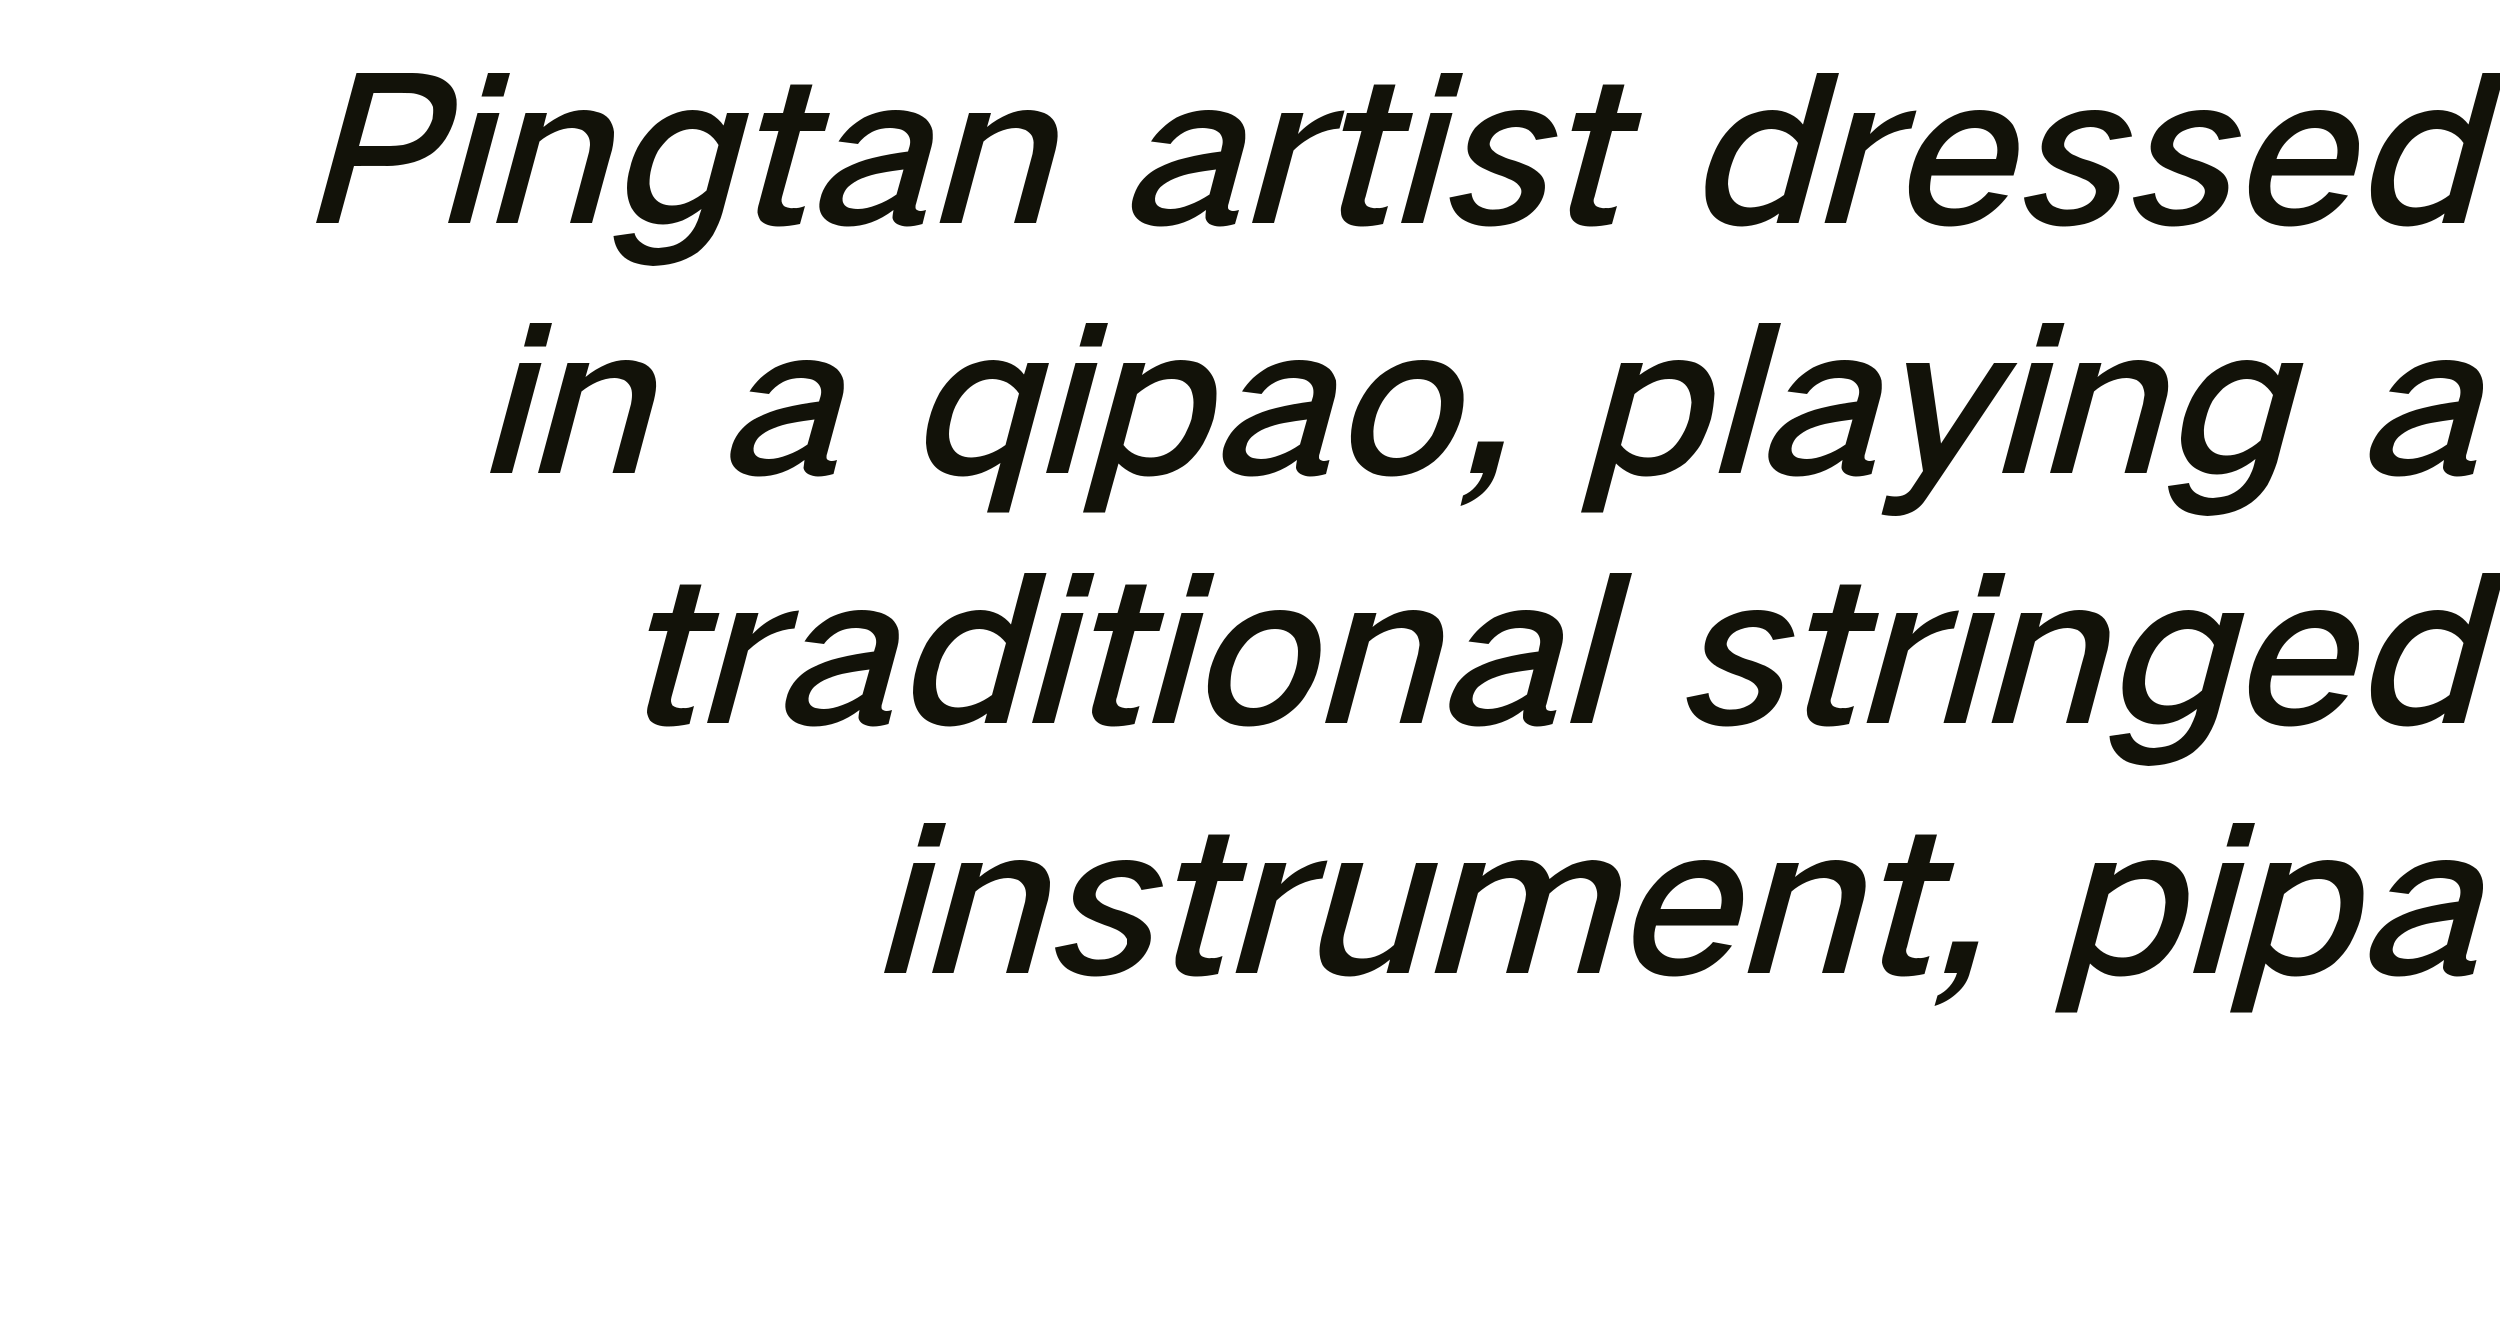 <?xml version="1.0" standalone="no"?>
<!DOCTYPE svg PUBLIC "-//W3C//DTD SVG 1.1//EN" "http://www.w3.org/Graphics/SVG/1.1/DTD/svg11.dtd">
<svg xmlns="http://www.w3.org/2000/svg" version="1.1" width="500px" height="265.5px" viewBox="0 -9 500 265.5" style="top:-9px">
  <desc>Pingtan artist dressed in a qipao, playing a traditional stringed instrument, pipa</desc>
  <defs/>
  <g id="Polygon30733">
    <path d="M 182.7 163.6 L 176.8 185.6 L 181.2 185.6 L 187.1 163.6 L 182.7 163.6 Z M 184.8 155.6 L 183.5 160.3 L 187.9 160.3 L 189.2 155.6 L 184.8 155.6 Z M 192.3 163.6 L 186.4 185.6 L 190.7 185.6 C 190.7 185.6 195.09 169.28 195.1 169.3 C 196 168.5 197.1 167.9 198.2 167.4 C 199.3 166.9 200.5 166.6 201.6 166.6 C 202.3 166.6 203 166.8 203.6 167 C 204.1 167.3 204.5 167.7 204.8 168.2 C 205.1 168.7 205.2 169.3 205.2 170 C 205.1 170.6 205.1 171.2 204.9 171.8 C 204.94 171.8 201.2 185.6 201.2 185.6 L 205.6 185.6 C 205.6 185.6 209.56 170.96 209.6 171 C 209.9 169.7 210 168.5 210 167.4 C 209.9 166.4 209.5 165.5 209 164.8 C 208.4 164.1 207.6 163.6 206.6 163.4 C 205.7 163.1 204.8 163 203.9 163 C 202.6 163 201.4 163.3 200.1 163.8 C 198.6 164.5 197.2 165.3 195.9 166.4 C 195.85 166.44 196.6 163.6 196.6 163.6 L 192.3 163.6 Z M 211 180.5 C 211.3 182.4 212.1 183.8 213.5 184.8 C 215.1 185.8 217 186.3 219.1 186.3 C 220.4 186.3 221.8 186.1 223.1 185.8 C 224.3 185.5 225.4 185 226.5 184.3 C 228.3 183.1 229.4 181.6 230 179.8 C 230.4 178.1 230.1 176.8 229.1 175.8 C 228.4 175.1 227.7 174.6 226.8 174.2 C 225.6 173.7 224.5 173.2 223.2 172.9 C 222.5 172.7 221.9 172.4 221.2 172.1 C 220.7 171.9 220.2 171.6 219.8 171.2 C 219.5 171 219.3 170.7 219.2 170.4 C 219.1 170.1 219.1 169.7 219.2 169.4 C 219.5 168.4 220.1 167.7 221 167.2 C 222.1 166.7 223.2 166.4 224.3 166.4 C 225.2 166.4 226.1 166.6 226.8 167 C 227.5 167.5 228 168.2 228.3 169 C 228.3 169 232.6 168.3 232.6 168.3 C 232.3 166.6 231.5 165.2 230.1 164.2 C 228.7 163.4 227.1 163 225.3 163 C 224.2 163 223.2 163.1 222.2 163.3 C 221 163.6 219.8 164 218.7 164.6 C 217.8 165.1 216.9 165.8 216.2 166.6 C 215.5 167.4 215 168.3 214.8 169.2 C 214.4 170.7 214.6 172 215.5 173 C 216.1 173.7 216.8 174.2 217.6 174.6 C 218.6 175.1 219.8 175.6 220.9 176 C 221.6 176.2 222.3 176.5 223 176.8 C 223.5 177 224 177.3 224.5 177.7 C 224.9 178 225.1 178.3 225.4 178.8 C 225.4 179.1 225.4 179.5 225.4 179.8 C 225 180.8 224.3 181.6 223.3 182.1 C 222.2 182.7 221.2 182.9 220.1 182.9 C 218.9 183 217.8 182.7 216.9 182.2 C 216.1 181.6 215.6 180.7 215.4 179.6 C 215.4 179.6 211 180.5 211 180.5 Z M 236.3 163.6 L 235.4 167.2 L 239.2 167.2 C 239.2 167.2 235.33 181.68 235.3 181.7 C 235.1 182.3 235.1 182.9 235.1 183.5 C 235.1 184.1 235.3 184.6 235.7 185.1 C 236.1 185.5 236.6 185.8 237.1 186 C 237.8 186.2 238.5 186.3 239.3 186.3 C 240.7 186.3 242.1 186.1 243.6 185.8 C 243.6 185.8 244.5 182.2 244.5 182.2 C 243.7 182.5 243 182.7 242.3 182.6 C 241.8 182.7 241.4 182.6 241 182.5 C 240.7 182.4 240.4 182.3 240.2 182.1 C 239.8 181.6 239.8 181.1 240 180.4 C 240 180.36 243.5 167.2 243.5 167.2 L 248.6 167.2 L 249.5 163.6 L 244.5 163.6 L 246 157.9 L 241.7 157.9 L 240.2 163.6 L 236.3 163.6 Z M 253 163.6 L 247.1 185.6 L 251.4 185.6 C 251.4 185.6 255.32 171.12 255.3 171.1 C 256.7 169.8 258.2 168.7 259.9 167.9 C 261.4 167.2 263 166.8 264.5 166.7 C 264.5 166.7 265.5 163.1 265.5 163.1 C 264 163.2 262.4 163.6 260.9 164.4 C 259.1 165.2 257.6 166.4 256.2 167.8 C 256.21 167.8 257.3 163.6 257.3 163.6 L 253 163.6 Z M 268.3 163.6 C 268.3 163.6 264.34 178.36 264.3 178.4 C 264.1 179.3 263.9 180.3 263.9 181.2 C 263.9 182.2 264.1 183.2 264.5 184 C 265 184.8 265.7 185.3 266.6 185.7 C 267.6 186.1 268.7 186.3 270 186.3 C 271.2 186.3 272.4 186 273.7 185.5 C 275.3 184.9 276.7 184 278 182.9 C 278.05 182.88 277.3 185.6 277.3 185.6 L 281.7 185.6 L 287.6 163.6 L 283.2 163.6 C 283.2 163.6 278.81 180.04 278.8 180 C 277.9 180.8 276.9 181.5 275.8 182 C 274.7 182.5 273.6 182.7 272.5 182.7 C 271.7 182.7 271 182.6 270.4 182.4 C 269.9 182.1 269.4 181.7 269.1 181.2 C 268.6 180.1 268.5 178.9 268.9 177.5 C 268.92 177.52 272.7 163.6 272.7 163.6 L 268.3 163.6 Z M 292.8 163.6 L 286.9 185.6 L 291.3 185.6 C 291.3 185.6 295.58 169.56 295.6 169.6 C 296.6 168.7 297.8 167.9 299 167.3 C 300 166.9 301 166.6 302 166.6 C 303.3 166.6 304.2 167.1 304.8 168.1 C 305 168.6 305.2 169.2 305.2 169.9 C 305.1 170.5 305.1 171.1 304.9 171.6 C 304.94 171.64 301.2 185.6 301.2 185.6 L 305.6 185.6 C 305.6 185.6 309.86 169.68 309.9 169.7 C 310.9 168.8 311.9 168 313.1 167.4 C 314.1 166.9 315 166.7 316 166.6 C 317.4 166.6 318.4 167.1 319 168.1 C 319.5 169.1 319.6 170.2 319.2 171.4 C 319.23 171.44 315.4 185.6 315.4 185.6 L 319.8 185.6 C 319.8 185.6 323.79 170.84 323.8 170.8 C 324 169.9 324.1 169 324.2 168 C 324.2 167 324 166.1 323.5 165.2 C 323 164.5 322.4 163.9 321.5 163.6 C 320.6 163.2 319.5 163 318.4 163 C 317.1 163.1 315.8 163.4 314.4 163.9 C 312.8 164.7 311.3 165.6 309.9 166.8 C 309.9 166.8 309.9 166.8 309.9 166.8 C 309.6 165.7 309 164.7 308.1 164 C 307.7 163.7 307.1 163.4 306.5 163.2 C 305.8 163.1 305 163 304.3 163 C 303 163 301.8 163.3 300.5 163.8 C 299.1 164.4 297.7 165.2 296.5 166.2 C 296.48 166.2 297.2 163.6 297.2 163.6 L 292.8 163.6 Z M 329.2 170 C 328.3 171.5 327.7 173.1 327.2 174.7 C 326.8 176.3 326.6 177.9 326.7 179.5 C 326.8 181 327.2 182.2 327.9 183.4 C 328.7 184.4 329.7 185.2 331 185.7 C 332.2 186.1 333.4 186.3 334.8 186.3 C 335.7 186.3 336.7 186.2 337.6 186 C 338.8 185.8 339.9 185.4 341 184.9 C 343.2 183.7 345 182.1 346.4 180.1 C 346.4 180.1 342.6 179.4 342.6 179.4 C 341.7 180.5 340.6 181.3 339.4 181.9 C 338.2 182.5 337 182.7 335.8 182.7 C 334 182.7 332.7 182.2 331.7 181 C 331.2 180.4 331 179.7 330.9 178.9 C 330.8 178 330.9 177.1 331.2 176.1 C 331.22 176.12 347.6 176.1 347.6 176.1 C 347.6 176.1 348.13 174.2 348.1 174.2 C 348.5 172.7 348.7 171.2 348.6 169.7 C 348.5 168.3 348.1 167.1 347.4 166 C 346.7 164.9 345.7 164.1 344.4 163.6 C 343.3 163.2 342.1 163 340.8 163 C 339.5 163 338.2 163.2 336.8 163.6 C 335.3 164.2 333.8 165 332.4 166.2 C 331.2 167.3 330.1 168.6 329.2 170 C 329.2 170 329.2 170 329.2 170 Z M 332.1 172.8 C 332.6 171.1 333.6 169.6 335.1 168.4 C 336.6 167.2 338.2 166.6 339.8 166.6 C 341.5 166.6 342.7 167.2 343.6 168.4 C 344.4 169.7 344.5 171.1 344.1 172.8 C 344.1 172.8 332.1 172.8 332.1 172.8 Z M 355.4 163.6 L 349.5 185.6 L 353.9 185.6 C 353.9 185.6 358.25 169.28 358.3 169.3 C 359.2 168.5 360.2 167.9 361.3 167.4 C 362.5 166.9 363.6 166.6 364.8 166.6 C 365.5 166.6 366.1 166.8 366.7 167 C 367.2 167.3 367.7 167.7 368 168.2 C 368.2 168.7 368.4 169.3 368.3 170 C 368.3 170.6 368.2 171.2 368.1 171.8 C 368.09 171.8 364.4 185.6 364.4 185.6 L 368.8 185.6 C 368.8 185.6 372.72 170.96 372.7 171 C 373 169.7 373.2 168.5 373.1 167.4 C 373 166.4 372.7 165.5 372.1 164.8 C 371.5 164.1 370.7 163.6 369.8 163.4 C 368.9 163.1 368 163 367.1 163 C 365.8 163 364.5 163.3 363.3 163.8 C 361.7 164.5 360.3 165.3 359 166.4 C 359.01 166.44 359.8 163.6 359.8 163.6 L 355.4 163.6 Z M 377.7 163.6 L 376.7 167.2 L 380.6 167.2 C 380.6 167.2 376.69 181.68 376.7 181.7 C 376.5 182.3 376.4 182.9 376.4 183.5 C 376.5 184.1 376.7 184.6 377.1 185.1 C 377.4 185.5 377.9 185.8 378.5 186 C 379.2 186.2 379.9 186.3 380.6 186.3 C 382 186.3 383.5 186.1 384.9 185.8 C 384.9 185.8 385.9 182.2 385.9 182.2 C 385.1 182.5 384.3 182.7 383.6 182.6 C 383.2 182.7 382.8 182.6 382.4 182.5 C 382.1 182.4 381.8 182.3 381.6 182.1 C 381.2 181.6 381.1 181.1 381.4 180.4 C 381.36 180.36 384.9 167.2 384.9 167.2 L 389.9 167.2 L 390.9 163.6 L 385.9 163.6 L 387.4 157.9 L 383.1 157.9 L 381.5 163.6 L 377.7 163.6 Z M 389.9 188.3 C 389.2 189.1 388.4 189.7 387.5 190.1 C 387.5 190.1 386.9 192.2 386.9 192.2 C 388.5 191.7 390 190.9 391.3 189.7 C 392.7 188.5 393.6 187.1 394 185.4 C 394.04 185.44 395.7 179.3 395.7 179.3 L 390.5 179.3 L 388.8 185.6 C 388.8 185.6 391.44 185.6 391.4 185.6 C 391.1 186.6 390.6 187.5 389.9 188.3 C 389.9 188.3 389.9 188.3 389.9 188.3 Z M 419 163.6 L 411 193.5 L 415.4 193.5 C 415.4 193.5 418.03 183.68 418 183.7 C 418.8 184.5 419.8 185.2 420.9 185.7 C 421.9 186.1 422.9 186.3 424 186.3 C 425.3 186.3 426.5 186.1 427.8 185.8 C 429.3 185.3 430.6 184.6 431.9 183.6 C 433.2 182.4 434.2 181.2 435 179.8 C 435.9 178.1 436.5 176.5 437 174.8 C 437.5 173.1 437.7 171.4 437.7 169.7 C 437.6 168.3 437.3 167 436.7 165.9 C 436 164.8 435.1 164 433.9 163.5 C 432.8 163.2 431.7 163 430.5 163 C 429.2 163 427.9 163.3 426.5 163.8 C 425.2 164.4 423.9 165.1 422.8 166 C 422.77 166 423.4 163.6 423.4 163.6 L 419 163.6 Z M 425.4 167.5 C 426.5 167 427.6 166.8 428.7 166.8 C 429.4 166.8 430.2 166.9 430.8 167.2 C 431.6 167.6 432.2 168.1 432.6 168.9 C 432.9 169.7 433.1 170.6 433.1 171.5 C 433 172.6 432.9 173.7 432.6 174.8 C 432.3 175.8 431.9 176.9 431.4 177.9 C 430.9 178.8 430.2 179.7 429.4 180.5 C 427.9 181.9 426.3 182.5 424.5 182.5 C 422.1 182.5 420.3 181.6 419 180 C 419 180 421.7 169.8 421.7 169.8 C 422.9 168.9 424.1 168.1 425.4 167.5 C 425.4 167.5 425.4 167.5 425.4 167.5 Z M 444.5 163.6 L 438.6 185.6 L 443 185.6 L 448.9 163.6 L 444.5 163.6 Z M 446.6 155.6 L 445.3 160.3 L 449.7 160.3 L 451 155.6 L 446.6 155.6 Z M 454 163.6 L 446 193.5 L 450.4 193.5 C 450.4 193.5 453.07 183.68 453.1 183.7 C 453.9 184.5 454.8 185.2 456 185.7 C 456.9 186.1 457.9 186.3 459.1 186.3 C 460.3 186.3 461.6 186.1 462.8 185.8 C 464.3 185.3 465.7 184.6 466.9 183.6 C 468.2 182.4 469.2 181.2 470 179.8 C 470.9 178.1 471.6 176.5 472.1 174.8 C 472.5 173.1 472.7 171.4 472.7 169.7 C 472.7 168.3 472.4 167 471.7 165.9 C 471 164.8 470.1 164 468.9 163.5 C 467.9 163.2 466.7 163 465.5 163 C 464.2 163 462.9 163.3 461.6 163.8 C 460.2 164.4 459 165.1 457.8 166 C 457.81 166 458.4 163.6 458.4 163.6 L 454 163.6 Z M 460.4 167.5 C 461.5 167 462.6 166.8 463.7 166.8 C 464.5 166.8 465.2 166.9 465.9 167.2 C 466.6 167.6 467.2 168.1 467.6 168.9 C 467.9 169.7 468.1 170.6 468.1 171.5 C 468.1 172.6 467.9 173.7 467.7 174.8 C 467.3 175.8 466.9 176.9 466.4 177.9 C 465.9 178.8 465.3 179.7 464.5 180.5 C 463 181.9 461.3 182.5 459.5 182.5 C 457.1 182.5 455.3 181.6 454.1 180 C 454.1 180 456.8 169.8 456.8 169.8 C 457.9 168.9 459.1 168.1 460.4 167.5 C 460.4 167.5 460.4 167.5 460.4 167.5 Z M 475.6 177.6 C 474.9 178.6 474.4 179.6 474.1 180.6 C 473.7 182.3 474 183.7 475 184.7 C 475.6 185.3 476.3 185.7 477.1 185.9 C 477.9 186.2 478.8 186.3 479.7 186.3 C 482.9 186.3 485.9 185.2 488.8 183 C 488.7 183.6 488.6 184.1 488.6 184.6 C 488.7 185.1 489 185.5 489.5 185.8 C 490.1 186.1 490.7 186.3 491.4 186.3 C 492.5 186.3 493.5 186.1 494.6 185.8 C 494.6 185.8 495.3 183 495.3 183 C 494.9 183.1 494.5 183.2 494.2 183.2 C 493.9 183.2 493.7 183.1 493.5 183 C 493.3 182.9 493.2 182.7 493.2 182.5 C 493.2 182.3 493.2 182 493.3 181.8 C 493.3 181.8 496.4 170.3 496.4 170.3 C 496.6 169.2 496.7 168.2 496.5 167.1 C 496.3 166.2 495.9 165.4 495.3 164.8 C 494.4 164.1 493.5 163.6 492.4 163.4 C 491.4 163.1 490.3 163 489.2 163 C 487.1 163 485 163.5 482.9 164.5 C 481.9 165.1 480.9 165.8 480 166.6 C 479.2 167.4 478.4 168.3 477.8 169.3 C 477.8 169.3 481.7 169.8 481.7 169.8 C 482.4 168.8 483.3 168 484.5 167.4 C 485.7 166.8 486.9 166.6 488.1 166.6 C 488.7 166.6 489.3 166.7 489.9 166.8 C 490.5 166.9 491 167.2 491.4 167.6 C 492.1 168.3 492.2 169.2 492 170.3 C 492 170.3 491.7 171.3 491.7 171.3 C 489.3 171.6 487 172 484.6 172.6 C 482.8 173 480.9 173.7 479.2 174.6 C 477.8 175.3 476.6 176.3 475.6 177.6 C 475.6 177.6 475.6 177.6 475.6 177.6 Z M 479 182 C 478.5 181.5 478.4 180.9 478.7 180.1 C 478.8 179.5 479.2 178.9 479.7 178.4 C 480.5 177.7 481.4 177.1 482.4 176.7 C 483.7 176.2 485 175.8 486.2 175.6 C 487.8 175.3 489.3 175.1 490.7 174.9 C 490.7 174.9 489.4 179.9 489.4 179.9 C 488.1 180.8 486.8 181.5 485.4 182 C 484.1 182.5 482.9 182.8 481.6 182.8 C 481.1 182.8 480.5 182.7 480 182.6 C 479.6 182.5 479.3 182.3 479 182 C 479 182 479 182 479 182 Z " stroke="none" fill="#121209"/>
  </g>
  <g id="Polygon30732">
    <path d="M 130.7 113.6 L 129.7 117.2 L 133.5 117.2 C 133.5 117.2 129.65 131.68 129.7 131.7 C 129.5 132.3 129.4 132.9 129.4 133.5 C 129.5 134.1 129.7 134.6 130 135.1 C 130.4 135.5 130.9 135.8 131.5 136 C 132.1 136.2 132.8 136.3 133.6 136.3 C 135 136.3 136.4 136.1 137.9 135.8 C 137.9 135.8 138.8 132.2 138.8 132.2 C 138.1 132.5 137.3 132.7 136.6 132.6 C 136.2 132.7 135.7 132.6 135.3 132.5 C 135 132.4 134.8 132.3 134.5 132.1 C 134.2 131.6 134.1 131.1 134.3 130.4 C 134.32 130.36 137.9 117.2 137.9 117.2 L 142.9 117.2 L 143.9 113.6 L 138.8 113.6 L 140.3 107.9 L 136 107.9 L 134.5 113.6 L 130.7 113.6 Z M 147.3 113.6 L 141.4 135.6 L 145.7 135.6 C 145.7 135.6 149.64 121.12 149.6 121.1 C 151 119.8 152.5 118.7 154.2 117.9 C 155.8 117.2 157.3 116.8 158.9 116.7 C 158.9 116.7 159.8 113.1 159.8 113.1 C 158.3 113.2 156.8 113.6 155.2 114.4 C 153.4 115.2 151.9 116.4 150.5 117.8 C 150.53 117.8 151.7 113.6 151.7 113.6 L 147.3 113.6 Z M 158.7 127.6 C 158 128.6 157.5 129.6 157.3 130.6 C 156.8 132.3 157.1 133.7 158.1 134.7 C 158.7 135.3 159.4 135.7 160.2 135.9 C 161 136.2 161.9 136.3 162.8 136.3 C 166 136.3 169 135.2 171.9 133 C 171.8 133.6 171.7 134.1 171.7 134.6 C 171.8 135.1 172.1 135.5 172.6 135.8 C 173.2 136.1 173.9 136.3 174.6 136.3 C 175.6 136.3 176.6 136.1 177.7 135.8 C 177.7 135.8 178.4 133 178.4 133 C 178.1 133.1 177.7 133.2 177.3 133.2 C 177 133.2 176.8 133.1 176.6 133 C 176.4 132.9 176.3 132.7 176.3 132.5 C 176.3 132.3 176.3 132 176.4 131.8 C 176.4 131.8 179.5 120.3 179.5 120.3 C 179.8 119.2 179.8 118.2 179.7 117.1 C 179.5 116.2 179 115.4 178.4 114.8 C 177.5 114.1 176.6 113.6 175.5 113.4 C 174.5 113.1 173.4 113 172.3 113 C 170.2 113 168.1 113.5 166 114.5 C 165 115.1 164 115.8 163.1 116.6 C 162.3 117.4 161.5 118.3 160.9 119.3 C 160.9 119.3 164.8 119.8 164.8 119.8 C 165.5 118.8 166.5 118 167.6 117.4 C 168.8 116.8 170 116.6 171.2 116.6 C 171.8 116.6 172.4 116.7 173 116.8 C 173.6 116.9 174.1 117.2 174.5 117.6 C 175.2 118.3 175.4 119.2 175.1 120.3 C 175.1 120.3 174.8 121.3 174.8 121.3 C 172.5 121.6 170.1 122 167.7 122.6 C 165.9 123 164.1 123.7 162.3 124.6 C 160.9 125.3 159.7 126.3 158.7 127.6 C 158.7 127.6 158.7 127.6 158.7 127.6 Z M 162.1 132 C 161.7 131.5 161.6 130.9 161.8 130.1 C 162 129.5 162.3 128.9 162.8 128.4 C 163.6 127.7 164.5 127.1 165.6 126.7 C 166.8 126.2 168.1 125.8 169.4 125.6 C 170.9 125.3 172.4 125.1 173.9 124.9 C 173.9 124.9 172.5 129.9 172.5 129.9 C 171.2 130.8 169.9 131.5 168.5 132 C 167.2 132.5 166 132.8 164.8 132.8 C 164.2 132.8 163.6 132.7 163.1 132.6 C 162.7 132.5 162.4 132.3 162.1 132 C 162.1 132 162.1 132 162.1 132 Z M 185.3 119.6 C 184.4 121.3 183.7 123 183.3 124.6 C 182.8 126.3 182.6 128 182.6 129.6 C 182.7 131.1 183 132.3 183.7 133.4 C 184.4 134.5 185.3 135.2 186.6 135.7 C 187.6 136.1 188.8 136.3 190 136.3 C 192.6 136.2 195 135.4 197.4 133.7 C 197.39 133.68 196.9 135.6 196.9 135.6 L 201.3 135.6 L 209.3 105.6 L 204.9 105.6 C 204.9 105.6 202.16 115.88 202.2 115.9 C 201.5 115 200.6 114.3 199.6 113.8 C 198.5 113.3 197.4 113 196.1 113 C 194.9 113 193.7 113.2 192.5 113.6 C 191 114 189.6 114.8 188.4 115.9 C 187.1 117 186.1 118.3 185.3 119.6 C 185.3 119.6 185.3 119.6 185.3 119.6 Z M 198.4 130 C 196.2 131.6 194 132.4 191.7 132.5 C 189.8 132.5 188.5 131.8 187.7 130.4 C 187.4 129.6 187.2 128.8 187.2 127.8 C 187.2 126.8 187.3 125.7 187.7 124.6 C 187.9 123.6 188.3 122.5 188.9 121.5 C 189.4 120.5 190.1 119.7 190.9 118.9 C 192.4 117.5 194.1 116.8 195.9 116.8 C 196.9 116.8 197.9 117.1 198.7 117.5 C 199.7 118 200.5 118.7 201.2 119.6 C 201.17 119.6 198.4 130 198.4 130 C 198.4 130 198.37 130.04 198.4 130 Z M 212.3 113.6 L 206.4 135.6 L 210.8 135.6 L 216.7 113.6 L 212.3 113.6 Z M 214.5 105.6 L 213.2 110.3 L 217.6 110.3 L 218.9 105.6 L 214.5 105.6 Z M 219.7 113.6 L 218.7 117.2 L 222.6 117.2 C 222.6 117.2 218.69 131.68 218.7 131.7 C 218.5 132.3 218.4 132.9 218.4 133.5 C 218.5 134.1 218.7 134.6 219.1 135.1 C 219.5 135.5 219.9 135.8 220.5 136 C 221.2 136.2 221.9 136.3 222.6 136.3 C 224 136.3 225.5 136.1 226.9 135.8 C 226.9 135.8 227.9 132.2 227.9 132.2 C 227.1 132.5 226.3 132.7 225.6 132.6 C 225.2 132.7 224.8 132.6 224.4 132.5 C 224.1 132.4 223.8 132.3 223.6 132.1 C 223.2 131.6 223.1 131.1 223.4 130.4 C 223.36 130.36 226.9 117.2 226.9 117.2 L 231.9 117.2 L 232.9 113.6 L 227.9 113.6 L 229.4 107.9 L 225.1 107.9 L 223.5 113.6 L 219.7 113.6 Z M 236.3 113.6 L 230.4 135.6 L 234.8 135.6 L 240.7 113.6 L 236.3 113.6 Z M 238.5 105.6 L 237.2 110.3 L 241.6 110.3 L 242.9 105.6 L 238.5 105.6 Z M 244.1 120 C 243.2 121.5 242.6 123 242.1 124.6 C 241.7 126.2 241.5 127.8 241.6 129.4 C 241.8 130.8 242.2 132.1 242.9 133.2 C 243.6 134.3 244.7 135.1 246 135.7 C 247.2 136.1 248.4 136.3 249.7 136.3 C 251 136.3 252.4 136.1 253.8 135.7 C 255.4 135.2 256.9 134.4 258.2 133.3 C 259.6 132.2 260.7 130.9 261.5 129.4 C 262.5 127.9 263.2 126.3 263.6 124.6 C 264 123 264.2 121.4 264.1 119.9 C 264 118.5 263.6 117.2 262.9 116.1 C 262.1 115 261 114.1 259.7 113.6 C 258.5 113.2 257.3 113 256 113 C 254.6 113 253.3 113.2 251.9 113.6 C 250.3 114.2 248.8 115 247.4 116.1 C 246.1 117.2 245 118.5 244.1 120 C 244.1 120 244.1 120 244.1 120 Z M 246.1 128.1 C 246.1 126.9 246.2 125.8 246.5 124.6 C 246.8 123.7 247.1 122.8 247.5 122 C 248 121 248.7 120.1 249.5 119.2 C 251.1 117.6 253 116.8 255 116.8 C 256.7 116.8 258 117.4 258.9 118.6 C 259.3 119.4 259.6 120.2 259.6 121.2 C 259.6 122.3 259.5 123.5 259.2 124.6 C 258.9 125.8 258.4 126.9 257.8 128.1 C 257.2 129 256.5 129.9 255.7 130.6 C 254.1 131.9 252.5 132.6 250.7 132.6 C 248.9 132.6 247.6 131.9 246.8 130.6 C 246.4 129.9 246.1 129 246.1 128.1 C 246.1 128.1 246.1 128.1 246.1 128.1 Z M 270.9 113.6 L 265 135.6 L 269.4 135.6 C 269.4 135.6 273.77 119.28 273.8 119.3 C 274.7 118.5 275.7 117.9 276.8 117.4 C 278 116.9 279.1 116.6 280.3 116.6 C 281 116.6 281.7 116.8 282.3 117 C 282.8 117.3 283.2 117.7 283.5 118.2 C 283.7 118.7 283.9 119.3 283.9 120 C 283.8 120.6 283.7 121.2 283.6 121.8 C 283.62 121.8 279.9 135.6 279.9 135.6 L 284.3 135.6 C 284.3 135.6 288.24 120.96 288.2 121 C 288.6 119.7 288.7 118.5 288.6 117.4 C 288.5 116.4 288.2 115.5 287.7 114.8 C 287 114.1 286.2 113.6 285.3 113.4 C 284.4 113.1 283.5 113 282.6 113 C 281.3 113 280.1 113.3 278.8 113.8 C 277.3 114.5 275.8 115.3 274.5 116.4 C 274.53 116.44 275.3 113.6 275.3 113.6 L 270.9 113.6 Z M 291.5 127.6 C 290.9 128.6 290.4 129.6 290.1 130.6 C 289.6 132.3 289.9 133.7 291 134.7 C 291.5 135.3 292.2 135.7 293 135.9 C 293.9 136.2 294.8 136.3 295.7 136.3 C 298.8 136.3 301.9 135.2 304.7 133 C 304.6 133.6 304.6 134.1 304.6 134.6 C 304.7 135.1 305 135.5 305.5 135.8 C 306 136.1 306.7 136.3 307.4 136.3 C 308.4 136.3 309.5 136.1 310.5 135.8 C 310.5 135.8 311.3 133 311.3 133 C 310.9 133.1 310.5 133.2 310.1 133.2 C 309.9 133.2 309.6 133.1 309.4 133 C 309.3 132.9 309.2 132.7 309.2 132.5 C 309.1 132.3 309.2 132 309.3 131.8 C 309.3 131.8 312.3 120.3 312.3 120.3 C 312.6 119.2 312.7 118.2 312.5 117.1 C 312.3 116.2 311.9 115.4 311.2 114.8 C 310.4 114.1 309.4 113.6 308.4 113.4 C 307.3 113.1 306.3 113 305.2 113 C 303.1 113 301 113.5 298.8 114.5 C 297.8 115.1 296.9 115.8 296 116.6 C 295.1 117.4 294.4 118.3 293.7 119.3 C 293.7 119.3 297.7 119.8 297.7 119.8 C 298.4 118.8 299.3 118 300.4 117.4 C 301.6 116.8 302.8 116.6 304 116.6 C 304.6 116.6 305.2 116.7 305.8 116.8 C 306.4 116.9 307 117.2 307.4 117.6 C 308 118.3 308.2 119.2 307.9 120.3 C 307.9 120.3 307.7 121.3 307.7 121.3 C 305.3 121.6 302.9 122 300.6 122.6 C 298.7 123 296.9 123.7 295.1 124.6 C 293.7 125.3 292.5 126.3 291.5 127.6 C 291.5 127.6 291.5 127.6 291.5 127.6 Z M 295 132 C 294.5 131.5 294.4 130.9 294.6 130.1 C 294.8 129.5 295.1 128.9 295.6 128.4 C 296.5 127.7 297.4 127.1 298.4 126.7 C 299.7 126.2 300.9 125.8 302.2 125.6 C 303.7 125.3 305.2 125.1 306.7 124.9 C 306.7 124.9 305.4 129.9 305.4 129.9 C 304.1 130.8 302.7 131.5 301.4 132 C 300.1 132.5 298.8 132.8 297.6 132.8 C 297 132.8 296.5 132.7 296 132.6 C 295.6 132.5 295.2 132.3 295 132 C 295 132 295 132 295 132 Z M 322 105.6 L 314 135.6 L 318.4 135.6 L 326.4 105.6 L 322 105.6 Z M 337.3 130.5 C 337.6 132.4 338.4 133.8 339.8 134.8 C 341.4 135.8 343.2 136.3 345.4 136.3 C 346.7 136.3 348.1 136.1 349.4 135.8 C 350.6 135.5 351.7 135 352.8 134.3 C 354.5 133.1 355.7 131.6 356.2 129.8 C 356.7 128.1 356.4 126.8 355.4 125.8 C 354.7 125.1 353.9 124.6 353.1 124.2 C 351.9 123.7 350.7 123.2 349.5 122.9 C 348.8 122.7 348.1 122.4 347.5 122.1 C 347 121.9 346.5 121.6 346.1 121.2 C 345.8 121 345.6 120.7 345.5 120.4 C 345.3 120.1 345.3 119.7 345.4 119.4 C 345.7 118.4 346.4 117.7 347.3 117.2 C 348.4 116.7 349.5 116.4 350.6 116.4 C 351.5 116.4 352.4 116.6 353.1 117 C 353.8 117.5 354.3 118.2 354.6 119 C 354.6 119 358.9 118.3 358.9 118.3 C 358.6 116.6 357.8 115.2 356.4 114.2 C 355 113.4 353.4 113 351.5 113 C 350.5 113 349.5 113.1 348.4 113.3 C 347.3 113.6 346.1 114 345 114.6 C 344 115.1 343.2 115.8 342.4 116.6 C 341.8 117.4 341.3 118.3 341.1 119.2 C 340.7 120.7 340.9 122 341.8 123 C 342.4 123.7 343.1 124.2 343.9 124.6 C 344.9 125.1 346 125.6 347.2 126 C 347.9 126.2 348.6 126.5 349.2 126.8 C 349.8 127 350.3 127.3 350.8 127.7 C 351.1 128 351.4 128.3 351.6 128.8 C 351.7 129.1 351.7 129.5 351.6 129.8 C 351.3 130.8 350.6 131.6 349.6 132.1 C 348.5 132.7 347.5 132.9 346.4 132.9 C 345.2 133 344.1 132.7 343.2 132.2 C 342.3 131.6 341.8 130.7 341.7 129.6 C 341.7 129.6 337.3 130.5 337.3 130.5 Z M 362.6 113.6 L 361.7 117.2 L 365.5 117.2 C 365.5 117.2 361.61 131.68 361.6 131.7 C 361.4 132.3 361.3 132.9 361.4 133.5 C 361.4 134.1 361.6 134.6 362 135.1 C 362.4 135.5 362.8 135.8 363.4 136 C 364.1 136.2 364.8 136.3 365.6 136.3 C 366.9 136.3 368.4 136.1 369.8 135.8 C 369.8 135.8 370.8 132.2 370.8 132.2 C 370 132.5 369.3 132.7 368.5 132.6 C 368.1 132.7 367.7 132.6 367.3 132.5 C 367 132.4 366.7 132.3 366.5 132.1 C 366.1 131.6 366 131.1 366.3 130.4 C 366.28 130.36 369.8 117.2 369.8 117.2 L 374.9 117.2 L 375.8 113.6 L 370.8 113.6 L 372.3 107.9 L 368 107.9 L 366.5 113.6 L 362.6 113.6 Z M 379.3 113.6 L 373.3 135.6 L 377.7 135.6 C 377.7 135.6 381.6 121.12 381.6 121.1 C 382.9 119.8 384.5 118.7 386.2 117.9 C 387.7 117.2 389.3 116.8 390.8 116.7 C 390.8 116.7 391.8 113.1 391.8 113.1 C 390.2 113.2 388.7 113.6 387.2 114.4 C 385.4 115.2 383.8 116.4 382.5 117.8 C 382.49 117.8 383.6 113.6 383.6 113.6 L 379.3 113.6 Z M 394.6 113.6 L 388.7 135.6 L 393.1 135.6 L 399 113.6 L 394.6 113.6 Z M 396.7 105.6 L 395.5 110.3 L 399.9 110.3 L 401.1 105.6 L 396.7 105.6 Z M 404.2 113.6 L 398.3 135.6 L 402.6 135.6 C 402.6 135.6 407.01 119.28 407 119.3 C 408 118.5 409 117.9 410.1 117.4 C 411.2 116.9 412.4 116.6 413.5 116.6 C 414.2 116.6 414.9 116.8 415.5 117 C 416 117.3 416.4 117.7 416.7 118.2 C 417 118.7 417.1 119.3 417.1 120 C 417.1 120.6 417 121.2 416.9 121.8 C 416.85 121.8 413.2 135.6 413.2 135.6 L 417.6 135.6 C 417.6 135.6 421.48 120.96 421.5 121 C 421.8 119.7 421.9 118.5 421.9 117.4 C 421.8 116.4 421.4 115.5 420.9 114.8 C 420.3 114.1 419.5 113.6 418.5 113.4 C 417.6 113.1 416.7 113 415.8 113 C 414.5 113 413.3 113.3 412 113.8 C 410.5 114.5 409.1 115.3 407.8 116.4 C 407.77 116.44 408.5 113.6 408.5 113.6 L 404.2 113.6 Z M 426.6 120.5 C 426 121.9 425.4 123.2 425.1 124.6 C 424.7 125.9 424.5 127.3 424.5 128.6 C 424.5 130.1 424.8 131.4 425.4 132.6 C 426 133.6 426.8 134.5 427.9 135 C 429 135.6 430.3 135.9 431.7 135.9 C 433 135.9 434.3 135.6 435.6 135.1 C 436.9 134.5 438.2 133.7 439.4 132.8 C 439.4 132.8 439.1 134 439.1 134 C 438.8 134.8 438.5 135.5 438.1 136.3 C 437.6 137.2 437 138 436.2 138.7 C 435.5 139.3 434.7 139.8 433.8 140.1 C 432.8 140.4 431.8 140.5 430.8 140.6 C 429.6 140.6 428.5 140.3 427.6 139.7 C 426.8 139.2 426.3 138.5 426 137.6 C 426 137.6 421.9 138.2 421.9 138.2 C 422 140 422.8 141.4 424.1 142.5 C 424.8 143.1 425.6 143.5 426.5 143.7 C 427.5 144 428.6 144.1 429.7 144.2 C 431.1 144.1 432.6 144 434 143.6 C 435.6 143.2 437.2 142.5 438.6 141.5 C 439.8 140.5 440.9 139.4 441.7 138 C 442.6 136.5 443.2 135 443.6 133.5 C 443.6 133.48 448.9 113.6 448.9 113.6 L 444.5 113.6 C 444.5 113.6 443.85 116.12 443.9 116.1 C 443.2 115.2 442.4 114.4 441.3 113.8 C 440.2 113.3 439 113 437.7 113 C 436.3 113 434.9 113.3 433.5 113.9 C 432.1 114.5 430.8 115.3 429.7 116.4 C 428.4 117.7 427.4 119 426.6 120.5 C 426.6 120.5 426.6 120.5 426.6 120.5 Z M 436.8 131.4 C 435.7 131.9 434.6 132.1 433.5 132.1 C 431.8 132.1 430.5 131.5 429.7 130.2 C 429.3 129.5 429.1 128.7 429 127.8 C 429 126.7 429.1 125.7 429.4 124.6 C 429.7 123.4 430.1 122.3 430.8 121.2 C 431.3 120.3 432 119.5 432.8 118.7 C 434.3 117.5 435.9 116.8 437.6 116.8 C 438.7 116.8 439.6 117.1 440.5 117.6 C 441.5 118.2 442.3 119 442.8 120 C 442.8 120 440.4 129.1 440.4 129.1 C 439.3 130.1 438.1 130.8 436.8 131.4 C 436.8 131.4 436.8 131.4 436.8 131.4 Z M 452.4 120 C 451.5 121.5 450.8 123.1 450.4 124.7 C 449.9 126.3 449.7 127.9 449.8 129.5 C 449.9 131 450.3 132.2 451 133.4 C 451.8 134.4 452.9 135.2 454.2 135.7 C 455.4 136.1 456.6 136.3 457.9 136.3 C 458.9 136.3 459.8 136.2 460.8 136 C 461.9 135.8 463.1 135.4 464.2 134.9 C 466.4 133.7 468.2 132.1 469.6 130.1 C 469.6 130.1 465.8 129.4 465.8 129.4 C 464.9 130.5 463.8 131.3 462.6 131.9 C 461.3 132.5 460.1 132.7 458.9 132.7 C 457.2 132.7 455.8 132.2 454.9 131 C 454.4 130.4 454.1 129.7 454.1 128.9 C 454 128 454.1 127.1 454.4 126.1 C 454.37 126.12 470.8 126.1 470.8 126.1 C 470.8 126.1 471.29 124.2 471.3 124.2 C 471.7 122.7 471.8 121.2 471.8 119.7 C 471.7 118.3 471.3 117.1 470.6 116 C 469.9 114.9 468.8 114.1 467.6 113.6 C 466.4 113.2 465.2 113 464 113 C 462.7 113 461.3 113.2 460 113.6 C 458.4 114.2 457 115 455.6 116.2 C 454.3 117.3 453.2 118.6 452.4 120 C 452.4 120 452.4 120 452.4 120 Z M 455.3 122.8 C 455.8 121.1 456.8 119.6 458.3 118.4 C 459.7 117.2 461.3 116.6 463 116.6 C 464.7 116.6 465.9 117.2 466.7 118.4 C 467.5 119.7 467.7 121.1 467.3 122.8 C 467.3 122.8 455.3 122.8 455.3 122.8 Z M 476.9 119.6 C 475.9 121.3 475.3 123 474.9 124.6 C 474.4 126.3 474.1 128 474.2 129.6 C 474.2 131.1 474.6 132.3 475.3 133.4 C 475.9 134.5 476.9 135.2 478.1 135.7 C 479.2 136.1 480.3 136.3 481.6 136.3 C 484.1 136.2 486.6 135.4 488.9 133.7 C 488.95 133.68 488.4 135.6 488.4 135.6 L 492.8 135.6 L 500.9 105.6 L 496.5 105.6 C 496.5 105.6 493.72 115.88 493.7 115.9 C 493 115 492.2 114.3 491.2 113.8 C 490.1 113.3 488.9 113 487.6 113 C 486.4 113 485.2 113.2 484 113.6 C 482.5 114 481.2 114.8 479.9 115.9 C 478.7 117 477.7 118.3 476.9 119.6 C 476.9 119.6 476.9 119.6 476.9 119.6 Z M 489.9 130 C 487.8 131.6 485.5 132.4 483.2 132.5 C 481.4 132.5 480.1 131.8 479.3 130.4 C 479 129.6 478.8 128.8 478.8 127.8 C 478.7 126.8 478.9 125.7 479.2 124.6 C 479.5 123.6 479.9 122.5 480.5 121.5 C 481 120.5 481.6 119.7 482.4 118.9 C 484 117.5 485.6 116.8 487.4 116.8 C 488.5 116.8 489.4 117.1 490.3 117.5 C 491.3 118 492.1 118.7 492.7 119.6 C 492.72 119.6 489.9 130 489.9 130 C 489.9 130 489.92 130.04 489.9 130 Z " stroke="none" fill="#121209"/>
  </g>
  <g id="Polygon30731">
    <path d="M 103.9 63.6 L 98 85.6 L 102.4 85.6 L 108.3 63.6 L 103.9 63.6 Z M 106 55.6 L 104.8 60.3 L 109.2 60.3 L 110.4 55.6 L 106 55.6 Z M 113.5 63.6 L 107.6 85.6 L 112 85.6 C 112 85.6 116.33 69.28 116.3 69.3 C 117.3 68.5 118.3 67.9 119.4 67.4 C 120.6 66.9 121.7 66.6 122.9 66.6 C 123.6 66.6 124.2 66.8 124.8 67 C 125.3 67.3 125.7 67.7 126 68.2 C 126.3 68.7 126.4 69.3 126.4 70 C 126.4 70.6 126.3 71.2 126.2 71.8 C 126.18 71.8 122.5 85.6 122.5 85.6 L 126.9 85.6 C 126.9 85.6 130.8 70.96 130.8 71 C 131.1 69.7 131.3 68.5 131.2 67.4 C 131.1 66.4 130.8 65.5 130.2 64.8 C 129.6 64.1 128.8 63.6 127.8 63.4 C 127 63.1 126.1 63 125.1 63 C 123.9 63 122.6 63.3 121.4 63.8 C 119.8 64.5 118.4 65.3 117.1 66.4 C 117.1 66.44 117.9 63.6 117.9 63.6 L 113.5 63.6 Z M 147.7 77.6 C 147 78.6 146.5 79.6 146.3 80.6 C 145.8 82.3 146.1 83.7 147.1 84.7 C 147.7 85.3 148.4 85.7 149.2 85.9 C 150 86.2 150.9 86.3 151.8 86.3 C 155 86.3 158 85.2 160.9 83 C 160.8 83.6 160.8 84.1 160.7 84.6 C 160.8 85.1 161.1 85.5 161.6 85.8 C 162.2 86.1 162.9 86.3 163.6 86.3 C 164.6 86.3 165.6 86.1 166.7 85.8 C 166.7 85.8 167.4 83 167.4 83 C 167.1 83.1 166.7 83.2 166.3 83.2 C 166 83.2 165.8 83.1 165.6 83 C 165.4 82.9 165.3 82.7 165.3 82.5 C 165.3 82.3 165.3 82 165.4 81.8 C 165.4 81.8 168.5 70.3 168.5 70.3 C 168.8 69.2 168.8 68.2 168.7 67.1 C 168.5 66.2 168 65.4 167.4 64.8 C 166.5 64.1 165.6 63.6 164.5 63.4 C 163.5 63.1 162.4 63 161.3 63 C 159.2 63 157.1 63.5 155 64.5 C 154 65.1 153 65.8 152.1 66.6 C 151.3 67.4 150.5 68.3 149.9 69.3 C 149.9 69.3 153.8 69.8 153.8 69.8 C 154.5 68.8 155.5 68 156.6 67.4 C 157.8 66.8 159 66.6 160.2 66.6 C 160.8 66.6 161.4 66.7 162 66.8 C 162.6 66.9 163.1 67.2 163.5 67.6 C 164.2 68.3 164.4 69.2 164.1 70.3 C 164.1 70.3 163.8 71.3 163.8 71.3 C 161.5 71.6 159.1 72 156.7 72.6 C 154.9 73 153.1 73.7 151.3 74.6 C 149.9 75.3 148.7 76.3 147.7 77.6 C 147.7 77.6 147.7 77.6 147.7 77.6 Z M 151.1 82 C 150.7 81.5 150.6 80.9 150.8 80.1 C 151 79.5 151.3 78.9 151.8 78.4 C 152.6 77.7 153.5 77.1 154.6 76.7 C 155.8 76.2 157.1 75.8 158.4 75.6 C 159.9 75.3 161.4 75.1 162.9 74.9 C 162.9 74.9 161.5 79.9 161.5 79.9 C 160.2 80.8 158.9 81.5 157.5 82 C 156.2 82.5 155 82.8 153.8 82.8 C 153.2 82.8 152.6 82.7 152.1 82.6 C 151.7 82.5 151.4 82.3 151.1 82 C 151.1 82 151.1 82 151.1 82 Z M 187.9 69.6 C 187 71.3 186.3 73 185.9 74.6 C 185.4 76.3 185.2 78 185.2 79.6 C 185.3 81.1 185.6 82.3 186.3 83.4 C 187 84.5 187.9 85.2 189.2 85.7 C 190.2 86.1 191.4 86.3 192.6 86.3 C 193.8 86.3 195.1 86 196.3 85.6 C 197.6 85.1 198.9 84.4 200.1 83.6 C 200.11 83.56 197.4 93.5 197.4 93.5 L 201.8 93.5 L 209.8 63.6 L 205.5 63.6 C 205.5 63.6 204.83 65.92 204.8 65.9 C 203.4 64 201.4 63.1 198.7 63 C 197.5 63 196.3 63.2 195.1 63.6 C 193.6 64 192.2 64.8 191 65.9 C 189.7 67 188.7 68.3 187.9 69.6 C 187.9 69.6 187.9 69.6 187.9 69.6 Z M 201.1 80 C 198.9 81.6 196.6 82.4 194.3 82.5 C 192.4 82.5 191.1 81.8 190.4 80.4 C 190 79.6 189.8 78.8 189.8 77.8 C 189.8 76.8 190 75.7 190.3 74.6 C 190.5 73.6 190.9 72.5 191.5 71.5 C 192 70.5 192.7 69.7 193.5 68.9 C 195 67.5 196.7 66.8 198.5 66.8 C 199.5 66.8 200.5 67.1 201.4 67.5 C 202.4 68.1 203.2 68.8 203.8 69.7 C 203.83 69.68 201.1 80 201.1 80 C 201.1 80 201.06 80 201.1 80 Z M 215.1 63.6 L 209.2 85.6 L 213.6 85.6 L 219.5 63.6 L 215.1 63.6 Z M 217.2 55.6 L 215.9 60.3 L 220.3 60.3 L 221.6 55.6 L 217.2 55.6 Z M 224.7 63.6 L 216.6 93.5 L 221 93.5 C 221 93.5 223.67 83.68 223.7 83.7 C 224.5 84.5 225.5 85.2 226.6 85.7 C 227.5 86.1 228.5 86.3 229.7 86.3 C 230.9 86.3 232.2 86.1 233.4 85.8 C 234.9 85.3 236.3 84.6 237.5 83.6 C 238.8 82.4 239.8 81.2 240.6 79.8 C 241.5 78.1 242.2 76.5 242.7 74.8 C 243.1 73.1 243.3 71.4 243.3 69.7 C 243.3 68.3 243 67 242.3 65.9 C 241.6 64.8 240.7 64 239.5 63.5 C 238.5 63.2 237.3 63 236.1 63 C 234.8 63 233.5 63.3 232.2 63.8 C 230.8 64.4 229.6 65.1 228.4 66 C 228.41 66 229.1 63.6 229.1 63.6 L 224.7 63.6 Z M 231 67.5 C 232.1 67 233.2 66.8 234.3 66.8 C 235.1 66.8 235.8 66.9 236.5 67.2 C 237.2 67.6 237.8 68.1 238.2 68.9 C 238.5 69.7 238.7 70.6 238.7 71.5 C 238.7 72.6 238.5 73.7 238.3 74.8 C 238 75.8 237.5 76.9 237 77.9 C 236.5 78.8 235.9 79.7 235.1 80.5 C 233.6 81.9 231.9 82.5 230.1 82.5 C 227.7 82.5 225.9 81.6 224.7 80 C 224.7 80 227.4 69.8 227.4 69.8 C 228.5 68.9 229.7 68.1 231 67.5 C 231 67.5 231 67.5 231 67.5 Z M 246.2 77.6 C 245.5 78.6 245 79.6 244.7 80.6 C 244.3 82.3 244.6 83.7 245.6 84.7 C 246.2 85.3 246.9 85.7 247.7 85.9 C 248.5 86.2 249.4 86.3 250.3 86.3 C 253.5 86.3 256.5 85.2 259.4 83 C 259.3 83.6 259.2 84.1 259.2 84.6 C 259.3 85.1 259.6 85.5 260.1 85.8 C 260.7 86.1 261.3 86.3 262 86.3 C 263.1 86.3 264.1 86.1 265.2 85.8 C 265.2 85.8 265.9 83 265.9 83 C 265.5 83.1 265.1 83.2 264.8 83.2 C 264.5 83.2 264.3 83.1 264.1 83 C 263.9 82.9 263.8 82.7 263.8 82.5 C 263.8 82.3 263.8 82 263.9 81.8 C 263.9 81.8 267 70.3 267 70.3 C 267.2 69.2 267.3 68.2 267.2 67.1 C 266.9 66.2 266.5 65.4 265.9 64.8 C 265 64.1 264.1 63.6 263 63.4 C 262 63.1 260.9 63 259.8 63 C 257.7 63 255.6 63.5 253.5 64.5 C 252.5 65.1 251.5 65.8 250.6 66.6 C 249.8 67.4 249 68.3 248.4 69.3 C 248.4 69.3 252.3 69.8 252.3 69.8 C 253 68.8 253.9 68 255.1 67.4 C 256.3 66.8 257.5 66.6 258.7 66.6 C 259.3 66.6 259.9 66.7 260.5 66.8 C 261.1 66.9 261.6 67.2 262 67.6 C 262.7 68.3 262.8 69.2 262.6 70.3 C 262.6 70.3 262.3 71.3 262.3 71.3 C 259.9 71.6 257.6 72 255.2 72.6 C 253.4 73 251.5 73.7 249.8 74.6 C 248.4 75.3 247.2 76.3 246.2 77.6 C 246.2 77.6 246.2 77.6 246.2 77.6 Z M 249.6 82 C 249.1 81.5 249 80.9 249.3 80.1 C 249.4 79.5 249.8 78.9 250.3 78.4 C 251.1 77.7 252 77.1 253 76.7 C 254.3 76.2 255.6 75.8 256.8 75.6 C 258.4 75.3 259.9 75.1 261.4 74.9 C 261.4 74.9 260 79.9 260 79.9 C 258.7 80.8 257.4 81.5 256 82 C 254.7 82.5 253.5 82.8 252.2 82.8 C 251.7 82.8 251.1 82.7 250.6 82.6 C 250.2 82.5 249.9 82.3 249.6 82 C 249.6 82 249.6 82 249.6 82 Z M 272.7 70 C 271.8 71.5 271.1 73 270.7 74.6 C 270.3 76.2 270.1 77.8 270.2 79.4 C 270.3 80.8 270.7 82.1 271.4 83.2 C 272.2 84.3 273.3 85.1 274.6 85.7 C 275.7 86.1 277 86.3 278.3 86.3 C 279.6 86.3 280.9 86.1 282.3 85.7 C 283.9 85.2 285.4 84.4 286.8 83.3 C 288.1 82.2 289.2 80.9 290.1 79.4 C 291 77.9 291.7 76.3 292.2 74.6 C 292.6 73 292.8 71.4 292.7 69.9 C 292.6 68.5 292.1 67.2 291.4 66.1 C 290.6 65 289.6 64.1 288.2 63.6 C 287.1 63.2 285.9 63 284.5 63 C 283.2 63 281.8 63.2 280.5 63.6 C 278.9 64.2 277.4 65 276 66.1 C 274.7 67.2 273.6 68.5 272.7 70 C 272.7 70 272.7 70 272.7 70 Z M 274.7 78.1 C 274.6 76.9 274.8 75.8 275.1 74.6 C 275.3 73.7 275.7 72.8 276.1 72 C 276.6 71 277.3 70.1 278.1 69.2 C 279.7 67.6 281.5 66.8 283.5 66.8 C 285.3 66.8 286.6 67.4 287.4 68.6 C 287.9 69.4 288.1 70.2 288.2 71.2 C 288.2 72.3 288.1 73.5 287.8 74.6 C 287.4 75.8 287 76.9 286.4 78.1 C 285.8 79 285.1 79.9 284.3 80.6 C 282.7 81.9 281 82.6 279.3 82.6 C 277.5 82.6 276.2 81.9 275.4 80.6 C 274.9 79.9 274.7 79 274.7 78.1 C 274.7 78.1 274.7 78.1 274.7 78.1 Z M 295.1 88.3 C 294.4 89.1 293.6 89.7 292.6 90.1 C 292.6 90.1 292.1 92.2 292.1 92.2 C 293.7 91.7 295.1 90.9 296.5 89.7 C 297.8 88.5 298.7 87.1 299.2 85.4 C 299.2 85.44 300.8 79.3 300.8 79.3 L 295.6 79.3 L 294 85.6 C 294 85.6 296.6 85.6 296.6 85.6 C 296.3 86.6 295.8 87.5 295.1 88.3 C 295.1 88.3 295.1 88.3 295.1 88.3 Z M 324.2 63.6 L 316.2 93.5 L 320.6 93.5 C 320.6 93.5 323.19 83.68 323.2 83.7 C 324 84.5 325 85.2 326.1 85.7 C 327 86.1 328.1 86.3 329.2 86.3 C 330.4 86.3 331.7 86.1 333 85.8 C 334.4 85.3 335.8 84.6 337.1 83.6 C 338.3 82.4 339.4 81.2 340.2 79.8 C 341 78.1 341.7 76.5 342.2 74.8 C 342.6 73.1 342.8 71.4 342.9 69.7 C 342.8 68.3 342.5 67 341.8 65.9 C 341.2 64.8 340.2 64 339 63.5 C 338 63.2 336.9 63 335.7 63 C 334.3 63 333 63.3 331.7 63.8 C 330.4 64.4 329.1 65.1 327.9 66 C 327.93 66 328.6 63.6 328.6 63.6 L 324.2 63.6 Z M 330.6 67.5 C 331.7 67 332.7 66.8 333.8 66.8 C 334.6 66.8 335.3 66.9 336 67.2 C 336.8 67.6 337.3 68.1 337.7 68.9 C 338.1 69.7 338.2 70.6 338.3 71.5 C 338.2 72.6 338 73.7 337.8 74.8 C 337.5 75.8 337.1 76.9 336.5 77.9 C 336 78.8 335.4 79.7 334.6 80.5 C 333.1 81.9 331.4 82.5 329.6 82.5 C 327.3 82.5 325.4 81.6 324.2 80 C 324.2 80 326.9 69.8 326.9 69.8 C 328 68.9 329.3 68.1 330.6 67.5 C 330.6 67.5 330.6 67.5 330.6 67.5 Z M 351.8 55.6 L 343.7 85.6 L 348.1 85.6 L 356.2 55.6 L 351.8 55.6 Z M 355.3 77.6 C 354.6 78.6 354.1 79.6 353.9 80.6 C 353.4 82.3 353.7 83.7 354.7 84.7 C 355.3 85.3 356 85.7 356.8 85.9 C 357.6 86.2 358.5 86.3 359.4 86.3 C 362.6 86.3 365.6 85.2 368.5 83 C 368.4 83.6 368.3 84.1 368.3 84.6 C 368.4 85.1 368.7 85.5 369.2 85.8 C 369.8 86.1 370.5 86.3 371.2 86.3 C 372.2 86.3 373.2 86.1 374.3 85.8 C 374.3 85.8 375 83 375 83 C 374.6 83.1 374.3 83.2 373.9 83.2 C 373.6 83.2 373.4 83.1 373.2 83 C 373 82.9 372.9 82.7 372.9 82.5 C 372.9 82.3 372.9 82 373 81.8 C 373 81.8 376.1 70.3 376.1 70.3 C 376.4 69.2 376.4 68.2 376.3 67.1 C 376.1 66.2 375.6 65.4 375 64.8 C 374.1 64.1 373.2 63.6 372.1 63.4 C 371.1 63.1 370 63 368.9 63 C 366.8 63 364.7 63.5 362.6 64.5 C 361.6 65.1 360.6 65.8 359.7 66.6 C 358.9 67.4 358.1 68.3 357.5 69.3 C 357.5 69.3 361.4 69.8 361.4 69.8 C 362.1 68.8 363 68 364.2 67.4 C 365.4 66.8 366.6 66.6 367.8 66.6 C 368.4 66.6 369 66.7 369.6 66.8 C 370.2 66.9 370.7 67.2 371.1 67.6 C 371.8 68.3 372 69.2 371.7 70.3 C 371.7 70.3 371.4 71.3 371.4 71.3 C 369.1 71.6 366.7 72 364.3 72.6 C 362.5 73 360.7 73.7 358.9 74.6 C 357.5 75.3 356.3 76.3 355.3 77.6 C 355.3 77.6 355.3 77.6 355.3 77.6 Z M 358.7 82 C 358.3 81.5 358.2 80.9 358.4 80.1 C 358.6 79.5 358.9 78.9 359.4 78.4 C 360.2 77.7 361.1 77.1 362.1 76.7 C 363.4 76.2 364.7 75.8 366 75.6 C 367.5 75.3 369 75.1 370.5 74.9 C 370.5 74.9 369.1 79.9 369.1 79.9 C 367.8 80.8 366.5 81.5 365.1 82 C 363.8 82.5 362.6 82.8 361.4 82.8 C 360.8 82.8 360.2 82.7 359.7 82.6 C 359.3 82.5 359 82.3 358.7 82 C 358.7 82 358.7 82 358.7 82 Z M 381.2 63.6 L 384.6 85.2 C 384.6 85.2 382.32 88.72 382.3 88.7 C 382 89.2 381.5 89.6 381 89.9 C 380.4 90.2 379.7 90.3 379.1 90.3 C 378.5 90.3 377.9 90.2 377.3 90.1 C 377.3 90.1 376.3 93.9 376.3 93.9 C 377.2 94.1 378.2 94.2 379.2 94.2 C 380.3 94.2 381.3 93.9 382.4 93.4 C 383.6 92.8 384.5 91.9 385.2 90.8 C 385.23 90.84 403.5 63.6 403.5 63.6 L 398.8 63.6 L 388.2 79.7 L 385.9 63.6 L 381.2 63.6 Z M 406.3 63.6 L 400.4 85.6 L 404.8 85.6 L 410.7 63.6 L 406.3 63.6 Z M 408.5 55.6 L 407.2 60.3 L 411.6 60.3 L 412.9 55.6 L 408.5 55.6 Z M 415.9 63.6 L 410 85.6 L 414.4 85.6 C 414.4 85.6 418.77 69.28 418.8 69.3 C 419.7 68.5 420.7 67.9 421.8 67.4 C 423 66.9 424.1 66.6 425.3 66.6 C 426 66.6 426.7 66.8 427.3 67 C 427.8 67.3 428.2 67.7 428.5 68.2 C 428.7 68.7 428.9 69.3 428.9 70 C 428.8 70.6 428.7 71.2 428.6 71.8 C 428.61 71.8 424.9 85.6 424.9 85.6 L 429.3 85.6 C 429.3 85.6 433.24 70.96 433.2 71 C 433.6 69.7 433.7 68.5 433.6 67.4 C 433.5 66.4 433.2 65.5 432.6 64.8 C 432 64.1 431.2 63.6 430.3 63.4 C 429.4 63.1 428.5 63 427.6 63 C 426.3 63 425.1 63.3 423.8 63.8 C 422.3 64.5 420.8 65.3 419.5 66.4 C 419.53 66.44 420.3 63.6 420.3 63.6 L 415.9 63.6 Z M 438.4 70.5 C 437.7 71.9 437.2 73.2 436.8 74.6 C 436.5 75.9 436.3 77.3 436.2 78.6 C 436.2 80.1 436.5 81.4 437.2 82.6 C 437.7 83.6 438.6 84.5 439.7 85 C 440.8 85.6 442 85.9 443.4 85.9 C 444.7 85.9 446 85.6 447.3 85.1 C 448.7 84.5 450 83.7 451.1 82.8 C 451.1 82.8 450.8 84 450.8 84 C 450.6 84.8 450.3 85.5 449.9 86.3 C 449.4 87.2 448.8 88 448 88.7 C 447.3 89.3 446.4 89.8 445.6 90.1 C 444.5 90.4 443.6 90.5 442.6 90.6 C 441.4 90.6 440.3 90.3 439.3 89.7 C 438.5 89.2 438 88.5 437.8 87.6 C 437.8 87.6 433.6 88.2 433.6 88.2 C 433.8 90 434.5 91.4 435.8 92.5 C 436.6 93.1 437.4 93.5 438.3 93.7 C 439.3 94 440.3 94.1 441.5 94.2 C 442.9 94.1 444.3 94 445.8 93.6 C 447.4 93.2 448.9 92.5 450.3 91.5 C 451.6 90.5 452.6 89.4 453.5 88 C 454.3 86.5 454.9 85 455.4 83.5 C 455.36 83.48 460.7 63.6 460.7 63.6 L 456.3 63.6 C 456.3 63.6 455.61 66.12 455.6 66.1 C 455 65.2 454.1 64.4 453.1 63.8 C 452 63.3 450.7 63 449.4 63 C 448 63 446.6 63.3 445.3 63.9 C 443.9 64.5 442.6 65.3 441.4 66.4 C 440.2 67.7 439.2 69 438.4 70.5 C 438.4 70.5 438.4 70.5 438.4 70.5 Z M 448.6 81.4 C 447.4 81.9 446.4 82.1 445.3 82.1 C 443.6 82.1 442.3 81.5 441.5 80.2 C 441.1 79.5 440.8 78.7 440.8 77.8 C 440.7 76.7 440.9 75.7 441.2 74.6 C 441.5 73.4 441.9 72.3 442.5 71.2 C 443.1 70.3 443.8 69.5 444.6 68.7 C 446.1 67.5 447.7 66.8 449.4 66.8 C 450.5 66.8 451.4 67.1 452.3 67.6 C 453.2 68.2 454 69 454.6 70 C 454.6 70 452.1 79.1 452.1 79.1 C 451 80.1 449.8 80.8 448.6 81.4 C 448.6 81.4 448.6 81.4 448.6 81.4 Z M 475.6 77.6 C 474.9 78.6 474.4 79.6 474.1 80.6 C 473.7 82.3 474 83.7 475 84.7 C 475.6 85.3 476.3 85.7 477.1 85.9 C 477.9 86.2 478.8 86.3 479.7 86.3 C 482.9 86.3 485.9 85.2 488.8 83 C 488.7 83.6 488.6 84.1 488.6 84.6 C 488.7 85.1 489 85.5 489.5 85.8 C 490.1 86.1 490.7 86.3 491.4 86.3 C 492.5 86.3 493.5 86.1 494.6 85.8 C 494.6 85.8 495.3 83 495.3 83 C 494.9 83.1 494.5 83.2 494.2 83.2 C 493.9 83.2 493.7 83.1 493.5 83 C 493.3 82.9 493.2 82.7 493.2 82.5 C 493.2 82.3 493.2 82 493.3 81.8 C 493.3 81.8 496.4 70.3 496.4 70.3 C 496.6 69.2 496.7 68.2 496.5 67.1 C 496.3 66.2 495.9 65.4 495.3 64.8 C 494.4 64.1 493.5 63.6 492.4 63.4 C 491.4 63.1 490.3 63 489.2 63 C 487.1 63 485 63.5 482.9 64.5 C 481.9 65.1 480.9 65.8 480 66.6 C 479.2 67.4 478.4 68.3 477.8 69.3 C 477.8 69.3 481.7 69.8 481.7 69.8 C 482.4 68.8 483.3 68 484.5 67.4 C 485.7 66.8 486.9 66.6 488.1 66.6 C 488.7 66.6 489.3 66.7 489.9 66.8 C 490.5 66.9 491 67.2 491.4 67.6 C 492.1 68.3 492.2 69.2 492 70.3 C 492 70.3 491.7 71.3 491.7 71.3 C 489.3 71.6 487 72 484.6 72.6 C 482.8 73 480.9 73.7 479.2 74.6 C 477.8 75.3 476.6 76.3 475.6 77.6 C 475.6 77.6 475.6 77.6 475.6 77.6 Z M 479 82 C 478.5 81.5 478.4 80.9 478.7 80.1 C 478.8 79.5 479.2 78.9 479.7 78.4 C 480.5 77.7 481.4 77.1 482.4 76.7 C 483.7 76.2 485 75.8 486.2 75.6 C 487.8 75.3 489.3 75.1 490.7 74.9 C 490.7 74.9 489.4 79.9 489.4 79.9 C 488.1 80.8 486.8 81.5 485.4 82 C 484.1 82.5 482.9 82.8 481.6 82.8 C 481.1 82.8 480.5 82.7 480 82.6 C 479.6 82.5 479.3 82.3 479 82 C 479 82 479 82 479 82 Z " stroke="none" fill="#121209"/>
  </g>
  <g id="Polygon30730">
    <path d="M 71.3 5.6 L 63.2 35.6 L 67.7 35.6 L 70.8 24.2 C 70.8 24.2 77.55 24.16 77.5 24.2 C 78.9 24.2 80.3 24 81.7 23.7 C 83.2 23.4 84.7 22.8 86.1 21.9 C 87.3 21.1 88.3 20 89.1 18.8 C 89.9 17.5 90.5 16.2 90.9 14.8 C 91.3 13.5 91.4 12.2 91.3 10.9 C 91.1 9.7 90.7 8.7 89.9 7.9 C 89 7 87.9 6.4 86.5 6.1 C 85.2 5.8 83.9 5.6 82.5 5.6 C 82.52 5.6 71.3 5.6 71.3 5.6 Z M 74.7 9.6 C 74.7 9.6 80.94 9.56 80.9 9.6 C 81.8 9.6 82.6 9.6 83.3 9.8 C 84.1 10 84.9 10.3 85.5 10.8 C 86 11.2 86.4 11.8 86.6 12.4 C 86.7 13.2 86.6 14 86.5 14.8 C 86.2 15.7 85.8 16.5 85.3 17.2 C 84.7 18 84.1 18.5 83.3 19 C 82.4 19.5 81.5 19.8 80.6 20 C 79.7 20.1 78.8 20.2 78 20.2 C 78.01 20.2 71.8 20.2 71.8 20.2 L 74.7 9.6 Z M 95.5 13.6 L 89.6 35.6 L 94 35.6 L 99.9 13.6 L 95.5 13.6 Z M 97.6 5.6 L 96.3 10.3 L 100.7 10.3 L 102 5.6 L 97.6 5.6 Z M 105.1 13.6 L 99.2 35.6 L 103.5 35.6 C 103.5 35.6 107.89 19.28 107.9 19.3 C 108.8 18.5 109.9 17.9 111 17.4 C 112.1 16.9 113.3 16.6 114.4 16.6 C 115.1 16.6 115.8 16.8 116.4 17 C 116.9 17.3 117.3 17.7 117.6 18.2 C 117.9 18.7 118 19.3 118 20 C 117.9 20.6 117.9 21.2 117.7 21.8 C 117.74 21.8 114 35.6 114 35.6 L 118.4 35.6 C 118.4 35.6 122.36 20.96 122.4 21 C 122.7 19.7 122.8 18.5 122.8 17.4 C 122.7 16.4 122.3 15.5 121.8 14.8 C 121.2 14.1 120.4 13.6 119.4 13.4 C 118.5 13.1 117.6 13 116.7 13 C 115.4 13 114.2 13.3 112.9 13.8 C 111.4 14.5 110 15.3 108.7 16.4 C 108.65 16.44 109.4 13.6 109.4 13.6 L 105.1 13.6 Z M 127.5 20.5 C 126.8 21.9 126.3 23.2 126 24.6 C 125.6 25.9 125.4 27.3 125.4 28.6 C 125.4 30.1 125.7 31.4 126.3 32.6 C 126.9 33.6 127.7 34.5 128.8 35 C 129.9 35.6 131.2 35.9 132.6 35.9 C 133.8 35.9 135.1 35.6 136.5 35.1 C 137.8 34.5 139.1 33.7 140.3 32.8 C 140.3 32.8 139.9 34 139.9 34 C 139.7 34.8 139.4 35.5 139 36.3 C 138.5 37.2 137.9 38 137.1 38.7 C 136.4 39.3 135.6 39.8 134.7 40.1 C 133.7 40.4 132.7 40.5 131.7 40.6 C 130.5 40.6 129.4 40.3 128.5 39.7 C 127.7 39.2 127.1 38.5 126.9 37.6 C 126.9 37.6 122.7 38.2 122.7 38.2 C 122.9 40 123.6 41.4 124.9 42.5 C 125.7 43.1 126.5 43.5 127.4 43.7 C 128.4 44 129.5 44.1 130.6 44.2 C 132 44.1 133.5 44 134.9 43.6 C 136.5 43.2 138 42.5 139.5 41.5 C 140.7 40.5 141.7 39.4 142.6 38 C 143.4 36.5 144.1 35 144.5 33.5 C 144.49 33.48 149.8 13.6 149.8 13.6 L 145.4 13.6 C 145.4 13.6 144.74 16.12 144.7 16.1 C 144.1 15.2 143.2 14.4 142.2 13.8 C 141.1 13.3 139.9 13 138.5 13 C 137.1 13 135.8 13.3 134.4 13.9 C 133 14.5 131.7 15.3 130.6 16.4 C 129.3 17.7 128.3 19 127.5 20.5 C 127.5 20.5 127.5 20.5 127.5 20.5 Z M 137.7 31.4 C 136.6 31.9 135.5 32.1 134.4 32.1 C 132.7 32.1 131.4 31.5 130.6 30.2 C 130.2 29.5 130 28.7 129.9 27.8 C 129.9 26.7 130 25.7 130.3 24.6 C 130.6 23.4 131 22.3 131.6 21.2 C 132.2 20.3 132.9 19.5 133.7 18.7 C 135.2 17.5 136.8 16.8 138.5 16.8 C 139.6 16.8 140.5 17.1 141.4 17.6 C 142.4 18.2 143.1 19 143.7 20 C 143.7 20 141.3 29.1 141.3 29.1 C 140.2 30.1 139 30.8 137.7 31.4 C 137.7 31.4 137.7 31.4 137.7 31.4 Z M 152.8 13.6 L 151.8 17.2 L 155.7 17.2 C 155.7 17.2 151.77 31.68 151.8 31.7 C 151.6 32.3 151.5 32.9 151.5 33.5 C 151.6 34.1 151.8 34.6 152.1 35.1 C 152.5 35.5 153 35.8 153.6 36 C 154.2 36.2 155 36.3 155.7 36.3 C 157.1 36.3 158.5 36.1 160 35.8 C 160 35.8 161 32.2 161 32.2 C 160.2 32.5 159.4 32.7 158.7 32.6 C 158.3 32.7 157.9 32.6 157.5 32.5 C 157.1 32.4 156.9 32.3 156.7 32.1 C 156.3 31.6 156.2 31.1 156.4 30.4 C 156.44 30.36 160 17.2 160 17.2 L 165 17.2 L 166 13.6 L 160.9 13.6 L 162.5 7.9 L 158.1 7.9 L 156.6 13.6 L 152.8 13.6 Z M 165.5 27.6 C 164.8 28.6 164.3 29.6 164.1 30.6 C 163.6 32.3 163.9 33.7 164.9 34.7 C 165.5 35.3 166.2 35.7 167 35.9 C 167.8 36.2 168.7 36.3 169.6 36.3 C 172.8 36.3 175.8 35.2 178.7 33 C 178.6 33.6 178.5 34.1 178.5 34.6 C 178.6 35.1 178.9 35.5 179.4 35.8 C 180 36.1 180.7 36.3 181.4 36.3 C 182.4 36.3 183.4 36.1 184.5 35.8 C 184.5 35.8 185.2 33 185.2 33 C 184.8 33.1 184.5 33.2 184.1 33.2 C 183.8 33.2 183.6 33.1 183.4 33 C 183.2 32.9 183.1 32.7 183.1 32.5 C 183.1 32.3 183.1 32 183.2 31.8 C 183.2 31.8 186.3 20.3 186.3 20.3 C 186.6 19.2 186.6 18.2 186.5 17.1 C 186.3 16.2 185.8 15.4 185.2 14.8 C 184.3 14.1 183.4 13.6 182.3 13.4 C 181.3 13.1 180.2 13 179.1 13 C 177 13 174.9 13.5 172.8 14.5 C 171.8 15.1 170.8 15.8 169.9 16.6 C 169.1 17.4 168.3 18.3 167.7 19.3 C 167.7 19.3 171.6 19.8 171.6 19.8 C 172.3 18.8 173.3 18 174.4 17.4 C 175.6 16.8 176.8 16.6 178 16.6 C 178.6 16.6 179.2 16.7 179.8 16.8 C 180.4 16.9 180.9 17.2 181.3 17.6 C 182 18.3 182.2 19.2 181.9 20.3 C 181.9 20.3 181.6 21.3 181.6 21.3 C 179.3 21.6 176.9 22 174.5 22.6 C 172.7 23 170.9 23.7 169.1 24.6 C 167.7 25.3 166.5 26.3 165.5 27.6 C 165.5 27.6 165.5 27.6 165.5 27.6 Z M 168.9 32 C 168.5 31.5 168.4 30.9 168.6 30.1 C 168.8 29.5 169.1 28.9 169.6 28.4 C 170.4 27.7 171.3 27.1 172.3 26.7 C 173.6 26.2 174.9 25.8 176.2 25.6 C 177.7 25.3 179.2 25.1 180.7 24.9 C 180.7 24.9 179.3 29.9 179.3 29.9 C 178 30.8 176.7 31.5 175.3 32 C 174 32.5 172.8 32.8 171.6 32.8 C 171 32.8 170.4 32.7 169.9 32.6 C 169.5 32.5 169.2 32.3 168.9 32 C 168.9 32 168.9 32 168.9 32 Z M 193.8 13.6 L 187.9 35.6 L 192.3 35.6 C 192.3 35.6 196.65 19.28 196.7 19.3 C 197.6 18.5 198.6 17.9 199.7 17.4 C 200.9 16.9 202 16.6 203.2 16.6 C 203.9 16.6 204.5 16.8 205.1 17 C 205.6 17.3 206.1 17.7 206.4 18.2 C 206.6 18.7 206.8 19.3 206.7 20 C 206.7 20.6 206.6 21.2 206.5 21.8 C 206.5 21.8 202.8 35.6 202.8 35.6 L 207.2 35.6 C 207.2 35.6 211.12 20.96 211.1 21 C 211.4 19.7 211.6 18.5 211.5 17.4 C 211.4 16.4 211.1 15.5 210.5 14.8 C 209.9 14.1 209.1 13.6 208.2 13.4 C 207.3 13.1 206.4 13 205.5 13 C 204.2 13 202.9 13.3 201.7 13.8 C 200.1 14.5 198.7 15.3 197.4 16.4 C 197.41 16.44 198.2 13.6 198.2 13.6 L 193.8 13.6 Z M 228 27.6 C 227.3 28.6 226.9 29.6 226.6 30.6 C 226.1 32.3 226.4 33.7 227.4 34.7 C 228 35.3 228.7 35.7 229.5 35.9 C 230.4 36.2 231.2 36.3 232.2 36.3 C 235.3 36.3 238.3 35.2 241.2 33 C 241.1 33.6 241.1 34.1 241.1 34.6 C 241.2 35.1 241.5 35.5 241.9 35.8 C 242.5 36.1 243.2 36.3 243.9 36.3 C 244.9 36.3 245.9 36.1 247 35.8 C 247 35.8 247.8 33 247.8 33 C 247.4 33.1 247 33.2 246.6 33.2 C 246.3 33.2 246.1 33.1 245.9 33 C 245.7 32.9 245.6 32.7 245.6 32.5 C 245.6 32.3 245.6 32 245.7 31.8 C 245.7 31.8 248.8 20.3 248.8 20.3 C 249.1 19.2 249.1 18.2 249 17.1 C 248.8 16.2 248.4 15.4 247.7 14.8 C 246.9 14.1 245.9 13.6 244.8 13.4 C 243.8 13.1 242.7 13 241.7 13 C 239.6 13 237.4 13.5 235.3 14.5 C 234.3 15.1 233.3 15.8 232.5 16.6 C 231.6 17.4 230.8 18.3 230.2 19.3 C 230.2 19.3 234.1 19.8 234.1 19.8 C 234.8 18.8 235.8 18 236.9 17.4 C 238.1 16.8 239.3 16.6 240.5 16.6 C 241.1 16.6 241.7 16.7 242.3 16.8 C 242.9 16.9 243.4 17.2 243.9 17.6 C 244.5 18.3 244.7 19.2 244.4 20.3 C 244.4 20.3 244.2 21.3 244.2 21.3 C 241.8 21.6 239.4 22 237.1 22.6 C 235.2 23 233.4 23.7 231.6 24.6 C 230.2 25.3 229 26.3 228 27.6 C 228 27.6 228 27.6 228 27.6 Z M 231.4 32 C 231 31.5 230.9 30.9 231.1 30.1 C 231.3 29.5 231.6 28.9 232.1 28.4 C 232.9 27.7 233.9 27.1 234.9 26.7 C 236.1 26.2 237.4 25.8 238.7 25.6 C 240.2 25.3 241.7 25.1 243.2 24.9 C 243.2 24.9 241.9 29.9 241.9 29.9 C 240.5 30.8 239.2 31.5 237.8 32 C 236.6 32.5 235.3 32.8 234.1 32.8 C 233.5 32.8 233 32.7 232.4 32.6 C 232.1 32.5 231.7 32.3 231.4 32 C 231.4 32 231.4 32 231.4 32 Z M 256.3 13.6 L 250.4 35.6 L 254.8 35.6 C 254.8 35.6 258.68 21.12 258.7 21.1 C 260 19.8 261.6 18.7 263.3 17.9 C 264.8 17.2 266.3 16.8 267.9 16.7 C 267.9 16.7 268.9 13.1 268.9 13.1 C 267.3 13.2 265.8 13.6 264.2 14.4 C 262.5 15.2 260.9 16.4 259.6 17.8 C 259.57 17.8 260.7 13.6 260.7 13.6 L 256.3 13.6 Z M 269.4 13.6 L 268.5 17.2 L 272.3 17.2 C 272.3 17.2 268.41 31.68 268.4 31.7 C 268.2 32.3 268.1 32.9 268.2 33.5 C 268.2 34.1 268.4 34.6 268.8 35.1 C 269.2 35.5 269.6 35.8 270.2 36 C 270.9 36.2 271.6 36.3 272.4 36.3 C 273.8 36.3 275.2 36.1 276.6 35.8 C 276.6 35.8 277.6 32.2 277.6 32.2 C 276.8 32.5 276.1 32.7 275.3 32.6 C 274.9 32.7 274.5 32.6 274.1 32.5 C 273.8 32.4 273.5 32.3 273.3 32.1 C 272.9 31.6 272.8 31.1 273.1 30.4 C 273.08 30.36 276.6 17.2 276.6 17.2 L 281.7 17.2 L 282.6 13.6 L 277.6 13.6 L 279.1 7.9 L 274.8 7.9 L 273.3 13.6 L 269.4 13.6 Z M 286.1 13.6 L 280.2 35.6 L 284.6 35.6 L 290.5 13.6 L 286.1 13.6 Z M 288.2 5.6 L 286.9 10.3 L 291.3 10.3 L 292.6 5.6 L 288.2 5.6 Z M 289.9 30.5 C 290.2 32.4 291 33.8 292.4 34.8 C 294 35.8 295.8 36.3 298 36.3 C 299.3 36.3 300.7 36.1 302 35.8 C 303.2 35.5 304.3 35 305.4 34.3 C 307.1 33.1 308.3 31.6 308.8 29.8 C 309.2 28.1 309 26.8 308 25.8 C 307.3 25.1 306.5 24.6 305.7 24.2 C 304.5 23.7 303.3 23.2 302.1 22.9 C 301.4 22.7 300.7 22.4 300.1 22.1 C 299.6 21.9 299.1 21.6 298.7 21.2 C 298.4 21 298.2 20.7 298.1 20.4 C 297.9 20.1 297.9 19.7 298 19.4 C 298.3 18.4 299 17.7 299.9 17.2 C 301 16.7 302.1 16.4 303.2 16.4 C 304.1 16.4 305 16.6 305.7 17 C 306.4 17.5 306.9 18.2 307.2 19 C 307.2 19 311.5 18.3 311.5 18.3 C 311.2 16.6 310.4 15.2 309 14.2 C 307.6 13.4 306 13 304.1 13 C 303.1 13 302.1 13.1 301 13.3 C 299.9 13.6 298.7 14 297.6 14.6 C 296.6 15.1 295.8 15.8 295 16.6 C 294.4 17.4 293.9 18.3 293.7 19.2 C 293.3 20.7 293.5 22 294.4 23 C 295 23.7 295.7 24.2 296.5 24.6 C 297.5 25.1 298.6 25.6 299.8 26 C 300.5 26.2 301.2 26.5 301.8 26.8 C 302.4 27 302.9 27.3 303.4 27.7 C 303.7 28 304 28.3 304.2 28.8 C 304.3 29.1 304.3 29.5 304.2 29.8 C 303.9 30.8 303.2 31.6 302.2 32.1 C 301.1 32.7 300.1 32.9 299 32.9 C 297.8 33 296.7 32.7 295.8 32.2 C 294.9 31.6 294.4 30.7 294.3 29.6 C 294.3 29.6 289.9 30.5 289.9 30.5 Z M 315.2 13.6 L 314.3 17.2 L 318.1 17.2 C 318.1 17.2 314.21 31.68 314.2 31.7 C 314 32.3 313.9 32.9 314 33.5 C 314 34.1 314.2 34.6 314.6 35.1 C 315 35.5 315.4 35.8 316 36 C 316.7 36.2 317.4 36.3 318.2 36.3 C 319.5 36.3 321 36.1 322.4 35.8 C 322.4 35.8 323.4 32.2 323.4 32.2 C 322.6 32.5 321.9 32.7 321.1 32.6 C 320.7 32.7 320.3 32.6 319.9 32.5 C 319.6 32.4 319.3 32.3 319.1 32.1 C 318.7 31.6 318.6 31.1 318.9 30.4 C 318.88 30.36 322.4 17.2 322.4 17.2 L 327.5 17.2 L 328.4 13.6 L 323.4 13.6 L 324.9 7.9 L 320.6 7.9 L 319.1 13.6 L 315.2 13.6 Z M 343.8 19.6 C 342.8 21.3 342.2 23 341.7 24.6 C 341.2 26.3 341 28 341.1 29.6 C 341.1 31.1 341.5 32.3 342.1 33.4 C 342.8 34.5 343.8 35.2 345 35.7 C 346.1 36.1 347.2 36.3 348.4 36.3 C 351 36.2 353.5 35.4 355.8 33.7 C 355.83 33.68 355.3 35.6 355.3 35.6 L 359.7 35.6 L 367.8 5.6 L 363.4 5.6 C 363.4 5.6 360.6 15.88 360.6 15.9 C 359.9 15 359.1 14.3 358 13.8 C 357 13.3 355.8 13 354.5 13 C 353.3 13 352.1 13.2 350.9 13.6 C 349.4 14 348 14.8 346.8 15.9 C 345.6 17 344.5 18.3 343.8 19.6 C 343.8 19.6 343.8 19.6 343.8 19.6 Z M 356.8 30 C 354.6 31.6 352.4 32.4 350.1 32.5 C 348.3 32.5 347 31.8 346.2 30.4 C 345.8 29.6 345.7 28.8 345.6 27.8 C 345.6 26.8 345.8 25.7 346.1 24.6 C 346.4 23.6 346.8 22.5 347.3 21.5 C 347.9 20.5 348.5 19.7 349.3 18.9 C 350.8 17.5 352.5 16.8 354.3 16.8 C 355.3 16.8 356.3 17.1 357.2 17.5 C 358.1 18 359 18.7 359.6 19.6 C 359.6 19.6 356.8 30 356.8 30 C 356.8 30 356.8 30.04 356.8 30 Z M 370.8 13.6 L 364.9 35.6 L 369.2 35.6 C 369.2 35.6 373.11 21.12 373.1 21.1 C 374.5 19.8 376 18.7 377.7 17.9 C 379.2 17.2 380.8 16.8 382.3 16.7 C 382.3 16.7 383.3 13.1 383.3 13.1 C 381.8 13.2 380.2 13.6 378.7 14.4 C 376.9 15.2 375.4 16.4 374 17.8 C 374 17.8 375.1 13.6 375.1 13.6 L 370.8 13.6 Z M 384.3 20 C 383.4 21.5 382.8 23.1 382.4 24.7 C 381.9 26.3 381.7 27.9 381.8 29.5 C 381.9 31 382.3 32.2 383 33.4 C 383.8 34.4 384.8 35.2 386.2 35.7 C 387.3 36.1 388.6 36.3 389.9 36.3 C 390.8 36.3 391.8 36.2 392.8 36 C 393.9 35.8 395 35.4 396.1 34.9 C 398.3 33.7 400.1 32.1 401.6 30.1 C 401.6 30.1 397.7 29.4 397.7 29.4 C 396.8 30.5 395.8 31.3 394.5 31.9 C 393.3 32.5 392.1 32.7 390.9 32.7 C 389.1 32.7 387.8 32.2 386.8 31 C 386.4 30.4 386.1 29.7 386 28.9 C 386 28 386.1 27.1 386.3 26.1 C 386.33 26.12 402.7 26.1 402.7 26.1 C 402.7 26.1 403.25 24.2 403.2 24.2 C 403.6 22.7 403.8 21.2 403.7 19.7 C 403.6 18.3 403.2 17.1 402.6 16 C 401.8 14.9 400.8 14.1 399.5 13.6 C 398.4 13.2 397.2 13 395.9 13 C 394.6 13 393.3 13.2 392 13.6 C 390.4 14.2 388.9 15 387.6 16.2 C 386.3 17.3 385.2 18.6 384.3 20 C 384.3 20 384.3 20 384.3 20 Z M 387.2 22.8 C 387.7 21.1 388.7 19.6 390.2 18.4 C 391.7 17.2 393.3 16.6 395 16.6 C 396.6 16.6 397.9 17.2 398.7 18.4 C 399.5 19.7 399.7 21.1 399.2 22.8 C 399.2 22.8 387.2 22.8 387.2 22.8 Z M 404.8 30.5 C 405 32.4 405.9 33.8 407.3 34.8 C 408.9 35.8 410.7 36.3 412.8 36.3 C 414.2 36.3 415.5 36.1 416.9 35.8 C 418.1 35.5 419.2 35 420.3 34.3 C 422 33.1 423.2 31.6 423.7 29.8 C 424.1 28.1 423.8 26.8 422.9 25.8 C 422.2 25.1 421.4 24.6 420.5 24.2 C 419.4 23.7 418.2 23.2 417 22.9 C 416.3 22.7 415.6 22.4 415 22.1 C 414.4 21.9 414 21.6 413.6 21.2 C 413.3 21 413.1 20.7 412.9 20.4 C 412.8 20.1 412.8 19.7 412.9 19.4 C 413.2 18.4 413.8 17.7 414.8 17.2 C 415.9 16.7 417 16.4 418.1 16.4 C 419 16.4 419.8 16.6 420.6 17 C 421.3 17.5 421.8 18.2 422 19 C 422 19 426.4 18.3 426.4 18.3 C 426.1 16.6 425.2 15.2 423.8 14.2 C 422.4 13.4 420.8 13 419 13 C 418 13 417 13.1 415.9 13.3 C 414.8 13.6 413.6 14 412.5 14.6 C 411.5 15.1 410.7 15.8 409.9 16.6 C 409.2 17.4 408.8 18.3 408.5 19.2 C 408.1 20.7 408.4 22 409.3 23 C 409.8 23.7 410.5 24.2 411.3 24.6 C 412.4 25.1 413.5 25.6 414.7 26 C 415.4 26.2 416 26.5 416.7 26.8 C 417.3 27 417.8 27.3 418.2 27.7 C 418.6 28 418.9 28.3 419.1 28.8 C 419.2 29.1 419.2 29.5 419.1 29.8 C 418.8 30.8 418.1 31.6 417.1 32.1 C 416 32.7 414.9 32.9 413.9 32.9 C 412.6 33 411.6 32.7 410.6 32.2 C 409.8 31.6 409.3 30.7 409.2 29.6 C 409.2 29.6 404.8 30.5 404.8 30.5 Z M 426.6 30.5 C 426.8 32.4 427.7 33.8 429.1 34.8 C 430.7 35.8 432.5 36.3 434.6 36.3 C 436 36.3 437.3 36.1 438.7 35.8 C 439.9 35.5 441 35 442.1 34.3 C 443.8 33.1 445 31.6 445.5 29.8 C 445.9 28.1 445.6 26.8 444.7 25.8 C 444 25.1 443.2 24.6 442.3 24.2 C 441.2 23.7 440 23.2 438.8 22.9 C 438.1 22.7 437.4 22.4 436.8 22.1 C 436.2 21.9 435.8 21.6 435.4 21.2 C 435.1 21 434.9 20.7 434.7 20.4 C 434.6 20.1 434.6 19.7 434.7 19.4 C 435 18.4 435.6 17.7 436.6 17.2 C 437.7 16.7 438.8 16.4 439.9 16.4 C 440.8 16.4 441.6 16.6 442.4 17 C 443.1 17.5 443.6 18.2 443.8 19 C 443.8 19 448.2 18.3 448.2 18.3 C 447.9 16.6 447 15.2 445.6 14.2 C 444.2 13.4 442.6 13 440.8 13 C 439.8 13 438.8 13.1 437.7 13.3 C 436.6 13.6 435.4 14 434.3 14.6 C 433.3 15.1 432.5 15.8 431.7 16.6 C 431 17.4 430.6 18.3 430.3 19.2 C 429.9 20.7 430.2 22 431.1 23 C 431.6 23.7 432.3 24.2 433.1 24.6 C 434.2 25.1 435.3 25.6 436.5 26 C 437.2 26.2 437.8 26.5 438.5 26.8 C 439.1 27 439.6 27.3 440 27.7 C 440.4 28 440.7 28.3 440.9 28.8 C 441 29.1 441 29.5 440.9 29.8 C 440.6 30.8 439.9 31.6 438.9 32.1 C 437.8 32.7 436.7 32.9 435.7 32.9 C 434.4 33 433.4 32.7 432.4 32.2 C 431.6 31.6 431.1 30.7 431 29.6 C 431 29.6 426.6 30.5 426.6 30.5 Z M 452.4 20 C 451.5 21.5 450.8 23.1 450.4 24.7 C 449.9 26.3 449.7 27.9 449.8 29.5 C 449.9 31 450.3 32.2 451 33.4 C 451.8 34.4 452.9 35.2 454.2 35.7 C 455.4 36.1 456.6 36.3 457.9 36.3 C 458.9 36.3 459.8 36.2 460.8 36 C 461.9 35.8 463.1 35.4 464.2 34.9 C 466.4 33.7 468.2 32.1 469.6 30.1 C 469.6 30.1 465.8 29.4 465.8 29.4 C 464.9 30.5 463.8 31.3 462.6 31.9 C 461.3 32.5 460.1 32.7 458.9 32.7 C 457.2 32.7 455.8 32.2 454.9 31 C 454.4 30.4 454.1 29.7 454.1 28.9 C 454 28 454.1 27.1 454.4 26.1 C 454.37 26.12 470.8 26.1 470.8 26.1 C 470.8 26.1 471.29 24.2 471.3 24.2 C 471.7 22.7 471.8 21.2 471.8 19.7 C 471.7 18.3 471.3 17.1 470.6 16 C 469.9 14.9 468.8 14.1 467.6 13.6 C 466.4 13.2 465.2 13 464 13 C 462.7 13 461.3 13.2 460 13.6 C 458.4 14.2 457 15 455.6 16.2 C 454.3 17.3 453.2 18.6 452.4 20 C 452.4 20 452.4 20 452.4 20 Z M 455.3 22.8 C 455.8 21.1 456.8 19.6 458.3 18.4 C 459.7 17.2 461.3 16.6 463 16.6 C 464.7 16.6 465.9 17.2 466.7 18.4 C 467.5 19.7 467.7 21.1 467.3 22.8 C 467.3 22.8 455.3 22.8 455.3 22.8 Z M 476.9 19.6 C 475.9 21.3 475.3 23 474.9 24.6 C 474.4 26.3 474.1 28 474.2 29.6 C 474.2 31.1 474.6 32.3 475.3 33.4 C 475.9 34.5 476.9 35.2 478.1 35.7 C 479.2 36.1 480.3 36.3 481.6 36.3 C 484.1 36.2 486.6 35.4 488.9 33.7 C 488.95 33.68 488.4 35.6 488.4 35.6 L 492.8 35.6 L 500.9 5.6 L 496.5 5.6 C 496.5 5.6 493.72 15.88 493.7 15.9 C 493 15 492.2 14.3 491.2 13.8 C 490.1 13.3 488.9 13 487.6 13 C 486.4 13 485.2 13.2 484 13.6 C 482.5 14 481.2 14.8 479.9 15.9 C 478.7 17 477.7 18.3 476.9 19.6 C 476.9 19.6 476.9 19.6 476.9 19.6 Z M 489.9 30 C 487.8 31.6 485.5 32.4 483.2 32.5 C 481.4 32.5 480.1 31.8 479.3 30.4 C 479 29.6 478.8 28.8 478.8 27.8 C 478.7 26.8 478.9 25.7 479.2 24.6 C 479.5 23.6 479.9 22.5 480.5 21.5 C 481 20.5 481.6 19.7 482.4 18.9 C 484 17.5 485.6 16.8 487.4 16.8 C 488.5 16.8 489.4 17.1 490.3 17.5 C 491.3 18 492.1 18.7 492.7 19.6 C 492.72 19.6 489.9 30 489.9 30 C 489.9 30 489.92 30.04 489.9 30 Z " stroke="none" fill="#121209"/>
  </g>
</svg>